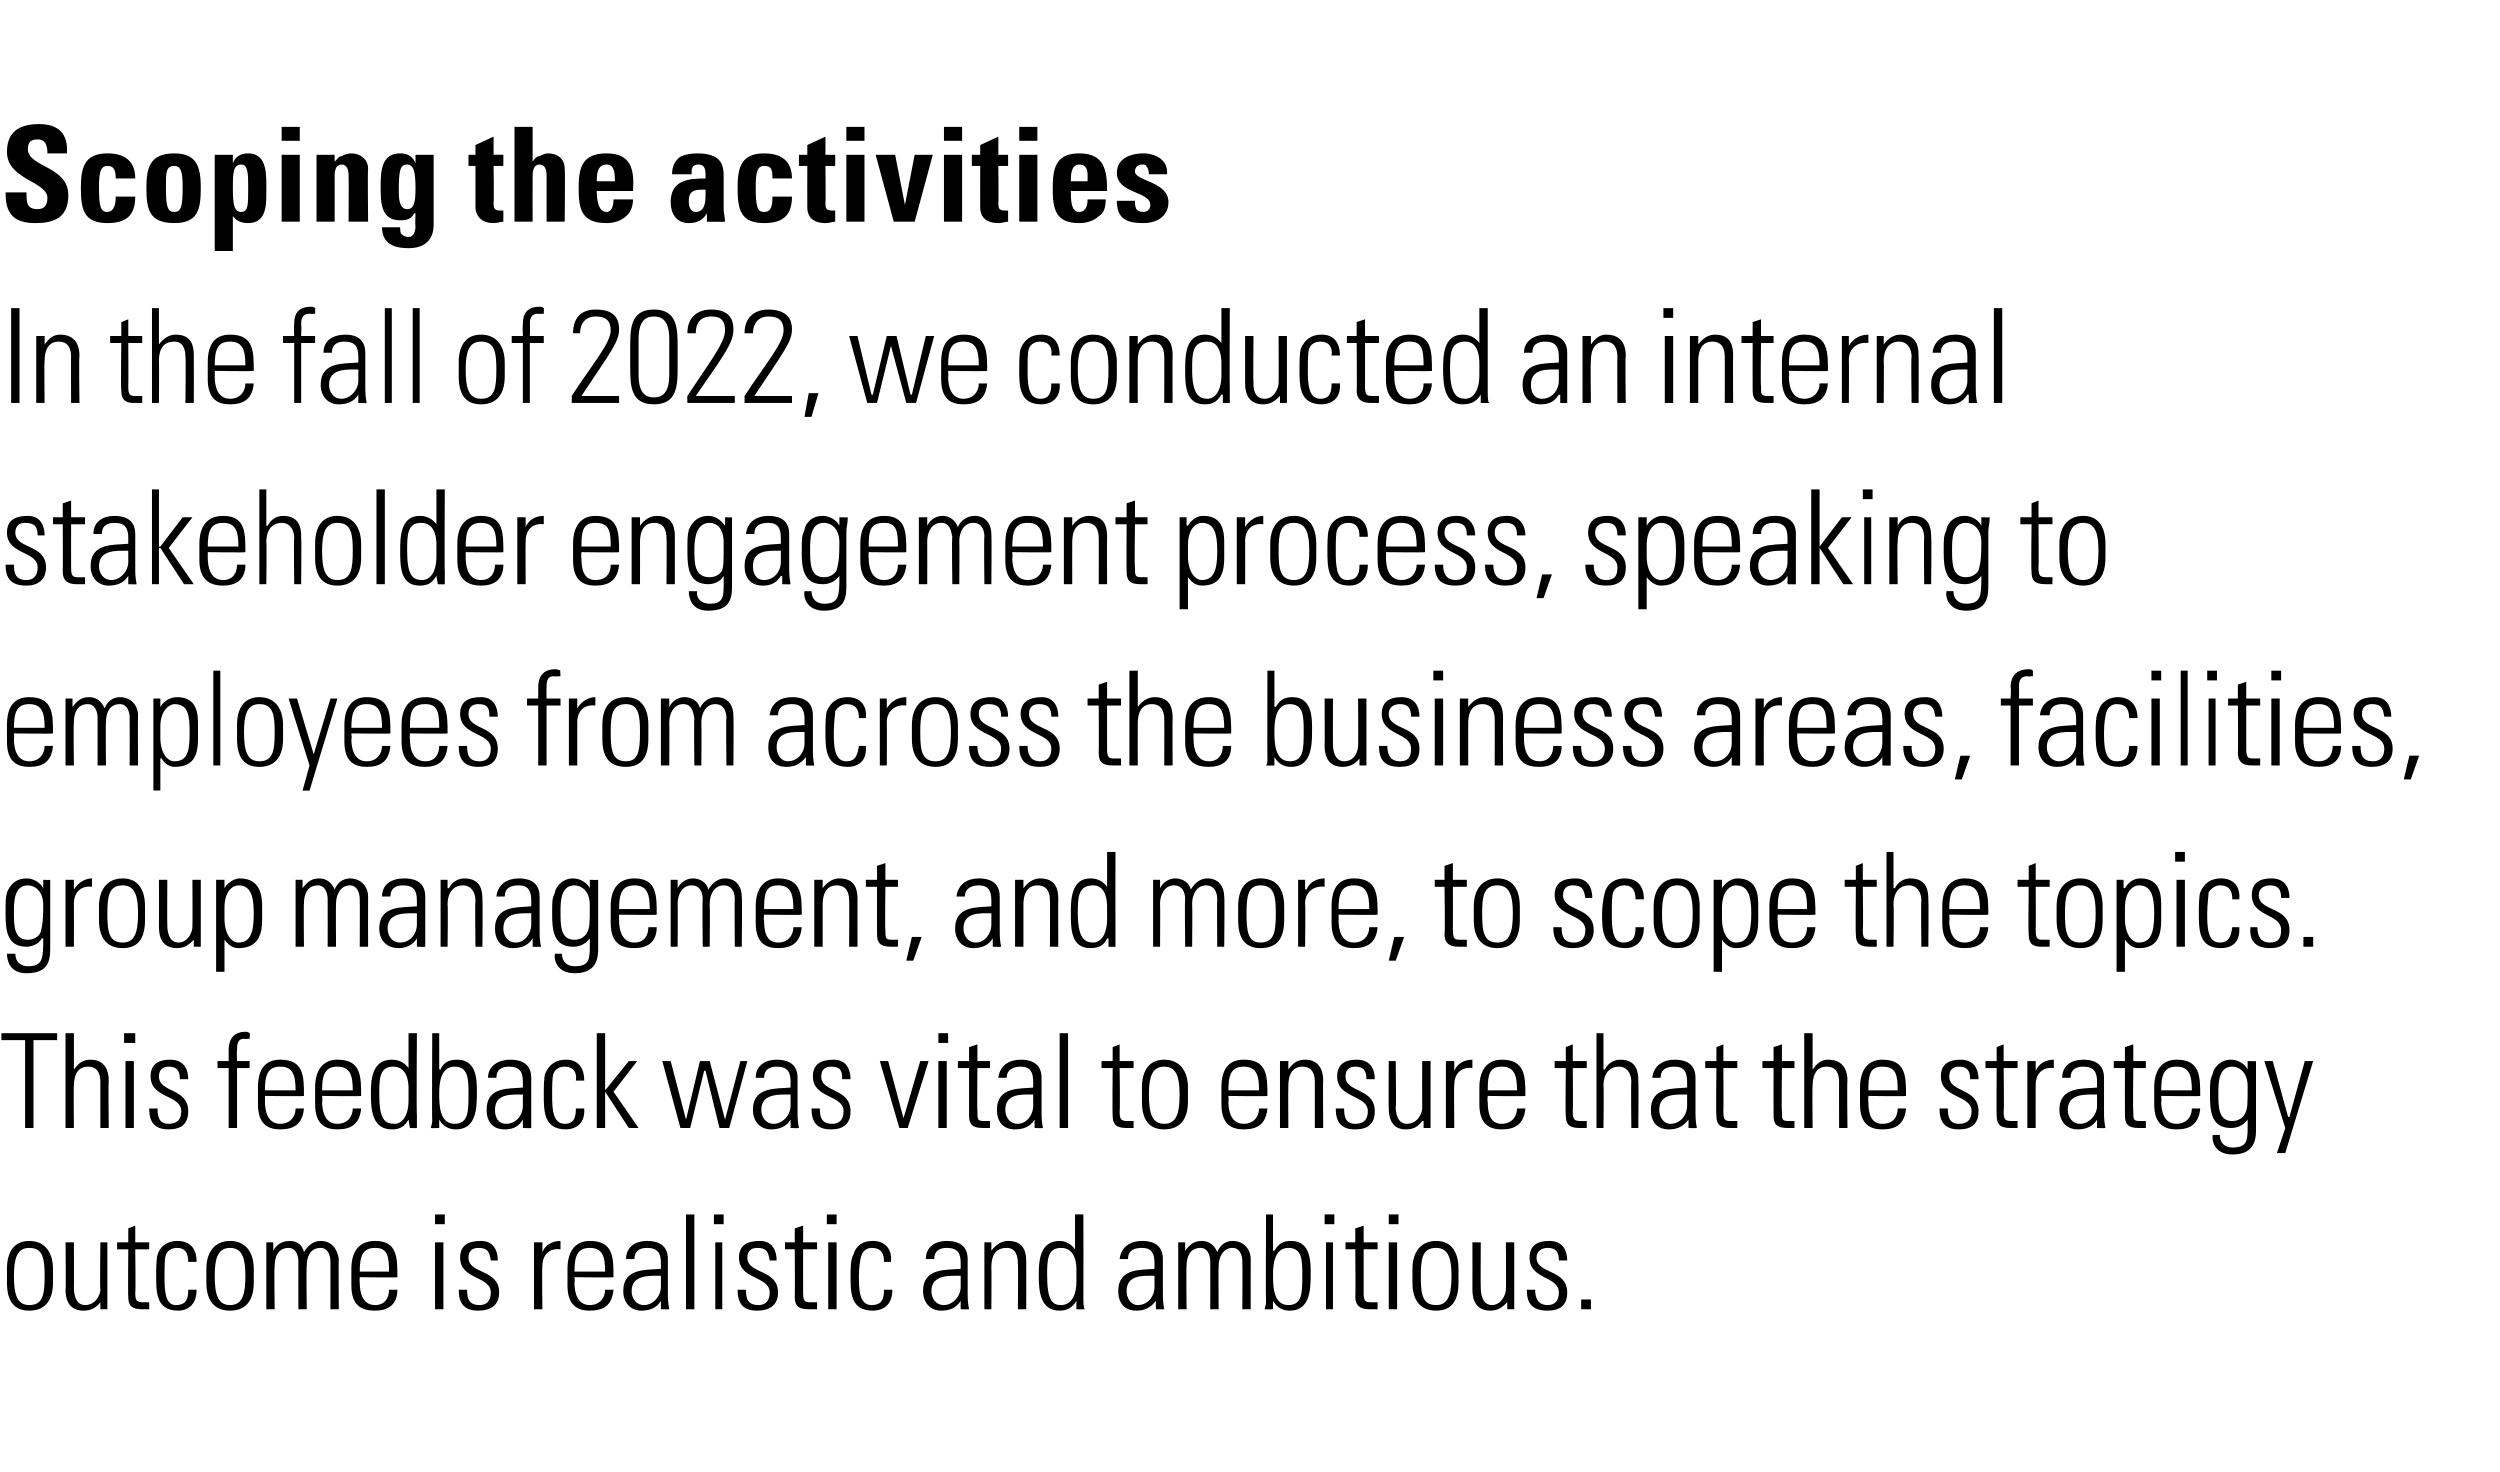 <?xml version="1.0" standalone="no"?><!DOCTYPE svg PUBLIC "-//W3C//DTD SVG 1.1//EN" "http://www.w3.org/Graphics/SVG/1.1/DTD/svg11.dtd"><svg xmlns="http://www.w3.org/2000/svg" version="1.1" width="179.3px" height="105.6px" viewBox="0 -1 179.3 105.6" style="top:-1px"><desc>Scoping the activities In the fall of 2022, we conducted an internal stakeholder engagement process, speaking to empl...</desc><defs/><g id="Polygon102804"><path d="m.5 91c0 0 0-1 0-1c0-1.2.5-2 1.6-2c1.1 0 1.7.8 1.7 2c0 0 0 1 0 1c0 1.3-.6 2-1.7 2c-1.1 0-1.6-.7-1.6-2zm.5-.5c0 1.3.2 2.1 1.1 2.1c1 0 1.1-.8 1.1-2.1c0-1.2-.1-2-1.1-2c-.9 0-1.1.8-1.1 2zm6.7-2.4l0 4.8l-.5 0l0-.5c0 0 .01-.02 0 0c-.3.4-.7.6-1.2.6c-1 0-1.3-.7-1.3-1.5c.04.01 0-3.4 0-3.4l.6 0c0 0 .01 3.32 0 3.3c0 .1 0 1.2.8 1.2c.8 0 1.1-.8 1.1-1.1c-.05 0 0-3.4 0-3.4l.5 0zm.7.5l0-.5l.8 0l0-1l.5-.2l0 1.2l1 0l0 .5l-1 0c0 0 .04 3.05 0 3.1c0 .6.1.7.6.7c.1 0 .3 0 .4 0c0 0 0 .5 0 .5c-.2 0-.4 0-.5 0c-.8 0-1-.3-1-.9c-.03 0 0-3.4 0-3.4l-.8 0zm5.1.9c0-.6-.2-1-.8-1c-.4 0-.7.2-.8.5c-.1.2-.1.9-.1 1.5c0 .9 0 2.1.8 2.1c.8 0 .9-.5.9-1.1c0 0 .6 0 .6 0c0 1.3-.9 1.5-1.3 1.5c-1.6 0-1.6-1.3-1.6-2.5c0-.4 0-1.2.1-1.5c.2-.7.8-1 1.4-1c.9 0 1.4.5 1.4 1.5c0 0-.6 0-.6 0zm1.3 1.5c0 0 0-1 0-1c0-1.2.6-2 1.7-2c1.1 0 1.7.8 1.7 2c0 0 0 1 0 1c0 1.3-.6 2-1.7 2c-1.1 0-1.7-.7-1.7-2zm.6-.5c0 1.3.2 2.1 1.1 2.1c.9 0 1.1-.8 1.1-2.1c0-1.2-.2-2-1.1-2c-.9 0-1.1.8-1.1 2zm4.3 2.4l-.6 0l0-4.8l.5 0l0 .6c0 0 .02.01 0 0c.2-.4.6-.7 1.2-.7c.5 0 .9.3 1 .8c.3-.5.7-.8 1.2-.8c.8 0 1.2.6 1.3 1.3c-.03.04 0 3.6 0 3.6l-.6 0c0 0 0-3.41 0-3.4c0-.5-.2-1-.7-1c-.8 0-1 .7-1 1.3c-.04.03 0 3.1 0 3.1l-.6 0c0 0-.01-3.41 0-3.4c0-.5-.2-1-.7-1c-.8 0-1 .7-1 1.3c-.05.03 0 3.1 0 3.1zm6.1-2.3c0 0-.02.41 0 .4c0 .7.2 1.6 1.1 1.6c.7 0 1-.5 1-1.1c0 0 .6 0 .6 0c0 1.1-.7 1.5-1.6 1.5c-.9 0-1.7-.3-1.7-1.8c0 0 0-1.2 0-1.2c0-1.3.6-2 1.7-2c1.6 0 1.6 1.2 1.6 2.6c.02.04-2.7 0-2.7 0zm2.1-.4c0-1.1-.1-1.7-1-1.7c-.9 0-1.1.6-1.1 1.7c0 0 2.1 0 2.1 0zm3.3 2.7l0-4.8l.6 0l0 4.8l-.6 0zm0-6.1l0-.7l.7 0l0 .7l-.7 0zm3.1 6.2c-1 0-1.4-.5-1.4-1.5c0 0 .6 0 .6 0c0 .6.1 1.1.9 1.1c.5 0 .8-.3.8-.9c0-1.2-2.2-.9-2.2-2.5c0-.9.6-1.2 1.5-1.2c.9 0 1.2.7 1.2 1.4c0 0-.5 0-.5 0c-.1-.6-.2-.9-.9-.9c-.4 0-.7.2-.7.7c0 1.2 2.2.8 2.2 2.5c0 .9-.6 1.3-1.5 1.3zm4.6-4.2c0 0-.02-.04 0 0c.2-.5.7-.8 1.3-.8c0 0 0 .6 0 .6c-.8-.1-1.3.4-1.3 1.2c-.04.03 0 3.1 0 3.1l-.6 0l0-4.8l.6 0l0 .7zm2.3 1.8c0 0 .05.41 0 .4c0 .7.2 1.6 1.1 1.6c.7 0 1.1-.5 1.1-1.1c0 0 .6 0 .6 0c-.1 1.1-.7 1.5-1.7 1.5c-.8 0-1.6-.3-1.6-1.8c0 0 0-1.2 0-1.2c0-1.3.6-2 1.6-2c1.7 0 1.7 1.2 1.7 2.6c-.01.04-2.8 0-2.8 0zm2.2-.4c0-1.1-.2-1.7-1.1-1.7c-.9 0-1.1.6-1.1 1.7c0 0 2.2 0 2.2 0zm4 .3c-.8 0-2.1-.1-2.1 1.1c0 .5.3 1 .9 1c.6 0 1.2-.6 1.2-1.3c0 0 0-.8 0-.8zm0 1.8c0 0-.01.03 0 0c-.3.5-.8.7-1.4.7c-.8 0-1.3-.6-1.3-1.4c0-1.7 1.7-1.5 2.7-1.6c0 0 0-.4 0-.4c0-.7-.2-1.1-1-1.1c-.5 0-.9.2-.9.8c0 0-.6 0-.6 0c0-.9.7-1.3 1.5-1.3c.5 0 1.5.1 1.5 1.3c0 0 0 2.4 0 2.4c0 .4 0 .7.1 1.2c-.01.02-.6 0-.6 0l0-.6zm1.8.6l0-6.8l.6 0l0 6.8l-.6 0zm2.1 0l0-4.8l.5 0l0 4.8l-.5 0zm-.1-6.1l0-.7l.7 0l0 .7l-.7 0zm3.1 6.2c-1 0-1.4-.5-1.4-1.5c0 0 .6 0 .6 0c0 .6.1 1.1.9 1.1c.5 0 .8-.3.8-.9c0-1.2-2.2-.9-2.2-2.5c0-.9.6-1.2 1.5-1.2c.9 0 1.2.7 1.2 1.4c0 0-.5 0-.5 0c-.1-.6-.2-.9-.9-.9c-.4 0-.7.2-.7.7c0 1.2 2.2.8 2.2 2.5c0 .9-.6 1.3-1.5 1.3zm2-4.4l0-.5l.7 0l0-1l.6-.2l0 1.2l1 0l0 .5l-1 0c0 0-.01 3.05 0 3.1c0 .6.1.7.5.7c.2 0 .3 0 .5 0c0 0 0 .5 0 .5c-.2 0-.4 0-.6 0c-.8 0-1-.3-1-.9c.02 0 0-3.4 0-3.4l-.7 0zm3.1 4.3l0-4.8l.6 0l0 4.8l-.6 0zm-.1-6.1l0-.7l.7 0l0 .7l-.7 0zm4.1 2.7c0-.6-.2-1-.9-1c-.3 0-.6.2-.7.5c-.1.2-.2.9-.2 1.5c0 .9 0 2.1.9 2.1c.8 0 .9-.5.9-1.1c0 0 .6 0 .6 0c0 1.3-.9 1.5-1.4 1.5c-1.6 0-1.6-1.3-1.6-2.5c0-.4 0-1.2.2-1.5c.2-.7.7-1 1.4-1c.8 0 1.4.5 1.3 1.5c0 0-.5 0-.5 0zm5.5 1c-.8 0-2.1-.1-2.1 1.1c0 .5.3 1 .9 1c.6 0 1.2-.6 1.2-1.3c0 0 0-.8 0-.8zm0 1.8c0 0-.01.03 0 0c-.3.5-.8.7-1.4.7c-.8 0-1.3-.6-1.3-1.4c0-1.7 1.7-1.5 2.7-1.6c0 0 0-.4 0-.4c0-.7-.2-1.1-1-1.1c-.5 0-.9.2-.9.8c0 0-.6 0-.6 0c0-.9.7-1.3 1.5-1.3c.5 0 1.5.1 1.5 1.3c0 0 0 2.4 0 2.4c0 .4 0 .7.1 1.2c0 .02-.6 0-.6 0l0-.6zm2.2.6l-.5 0l0-4.8l.5 0l0 .6c0 0 .04.01 0 0c.3-.4.7-.7 1.2-.7c1.2 0 1.3.9 1.3 1.5c.01.03 0 3.4 0 3.4l-.6 0c0 0 .04-3.34 0-3.3c0-.6-.2-1.1-.8-1.1c-.6 0-1.1.3-1.1 1.4c.02 0 0 3 0 3zm6.1-2c0 0 0-.8 0-.8c0-.3 0-1.6-1.1-1.6c-1 0-1 .9-1 2c0 1.8.4 2.1 1 2.1c.6 0 1.1-.5 1.1-1.7zm0 1.4c0 0-.03.02 0 0c-.3.5-.7.7-1.2.7c-1.4 0-1.5-1.4-1.5-2.5c0-.9 0-2.5 1.5-2.5c.4 0 .8.2 1.1.6c.03-.01 0 0 0 0l0-2.5l.6 0c0 0 .01 5.87 0 5.9c0 .4 0 .8.1.9c-.03.02-.6 0-.6 0l0-.6zm5.6-1.8c-.8 0-2-.1-2 1.1c0 .5.3 1 .8 1c.7 0 1.2-.6 1.2-1.3c0 0 0-.8 0-.8zm.1 1.8c0 0-.05.03 0 0c-.4.5-.8.7-1.4.7c-.9 0-1.3-.6-1.3-1.4c0-1.7 1.7-1.5 2.6-1.6c0 0 0-.4 0-.4c0-.7-.2-1.1-.9-1.1c-.6 0-1 .2-1 .8c0 0-.6 0-.6 0c.1-.9.8-1.3 1.6-1.3c.5 0 1.5.1 1.5 1.3c0 0 0 2.4 0 2.4c0 .4 0 .7.1 1.2c-.04.02-.6 0-.6 0l0-.6zm2.2.6l-.6 0l0-4.8l.5 0l0 .6c0 0 .03.01 0 0c.3-.4.6-.7 1.2-.7c.5 0 .9.3 1.1.8c.2-.5.6-.8 1.1-.8c.8 0 1.3.6 1.3 1.3c-.01.04 0 3.6 0 3.6l-.6 0c0 0 .02-3.41 0-3.4c0-.5-.2-1-.7-1c-.7 0-1 .7-1 1.3c-.02.03 0 3.1 0 3.1l-.6 0c0 0 .01-3.41 0-3.4c0-.5-.2-1-.7-1c-.8 0-1 .7-1 1.3c-.03.03 0 3.1 0 3.1zm7.3-.3c1 0 1-.9 1-2.1c0-1.1 0-2-1-2c-1 0-1.1 1.2-1.1 1.9c0 .8 0 2.2 1.1 2.2zm-1.7.3c0-.1.1-.3.1-.5c-.03.04 0-6.3 0-6.3l.5 0l0 2.6c0 0 .06-.02.1 0c.3-.5.6-.7 1.2-.7c1.5 0 1.4 1.7 1.4 2.5c0 1.1-.1 2.5-1.5 2.5c-.5 0-.9-.2-1.2-.7c.02.04 0 0 0 0l0 .6c0 0-.58.02-.6 0zm4.4 0l0-4.8l.5 0l0 4.8l-.5 0zm-.1-6.1l0-.7l.7 0l0 .7l-.7 0zm1.5 1.8l0-.5l.7 0l0-1l.6-.2l0 1.2l1 0l0 .5l-1 0c0 0 0 3.05 0 3.1c0 .6.1.7.5.7c.2 0 .3 0 .5 0c0 0 0 .5 0 .5c-.2 0-.4 0-.6 0c-.7 0-1-.3-1-.9c.03 0 0-3.4 0-3.4l-.7 0zm3.1 4.3l0-4.8l.6 0l0 4.8l-.6 0zm0-6.1l0-.7l.7 0l0 .7l-.7 0zm1.7 4.2c0 0 0-1 0-1c0-1.2.6-2 1.7-2c1.1 0 1.6.8 1.6 2c0 0 0 1 0 1c0 1.3-.5 2-1.6 2c-1.1 0-1.7-.7-1.7-2zm.6-.5c0 1.3.1 2.1 1.1 2.1c.9 0 1.1-.8 1.1-2.1c0-1.2-.2-2-1.1-2c-1 0-1.1.8-1.1 2zm6.7-2.4l0 4.8l-.5 0l0-.5c0 0-.02-.02 0 0c-.4.4-.7.6-1.2.6c-1 0-1.3-.7-1.3-1.5c.01.01 0-3.4 0-3.4l.6 0c0 0-.02 3.32 0 3.3c0 .1 0 1.2.8 1.2c.7 0 1-.8 1-1.1c.03 0 0-3.4 0-3.4l.6 0zm2.4 4.9c-1.1 0-1.5-.5-1.5-1.5c0 0 .6 0 .6 0c0 .6.2 1.1.9 1.1c.5 0 .8-.3.8-.9c0-1.2-2.1-.9-2.1-2.5c0-.9.6-1.2 1.4-1.2c1 0 1.3.7 1.3 1.4c0 0-.6 0-.6 0c0-.6-.2-.9-.8-.9c-.4 0-.8.2-.8.7c0 1.2 2.2.8 2.2 2.5c0 .9-.5 1.3-1.4 1.3zm2.4-.8l.7 0l0 .7l-.7 0l0-.7z" stroke="none" fill="#000"/></g><g id="Polygon102803"><path d="m1.8 73.6l-1.7 0l0-.5l4 0l0 .5l-1.7 0l0 6.3l-.6 0l0-6.3zm2.9 6.3l0-6.8l.6 0l0 2.6c0 0-.01.01 0 0c.3-.4.6-.7 1.2-.7c1.1 0 1.3.9 1.3 1.5c-.04.03 0 3.4 0 3.4l-.6 0c0 0-.01-3.34 0-3.3c0-.6-.2-1.1-.9-1.1c-.5 0-1 .3-1 1.4c-.03 0 0 3 0 3l-.6 0zm4.3 0l0-4.8l.6 0l0 4.8l-.6 0zm-.1-6.1l0-.7l.8 0l0 .7l-.8 0zm3.2 6.2c-1 0-1.4-.5-1.4-1.5c0 0 .6 0 .6 0c0 .6.1 1.1.8 1.1c.6 0 .9-.3.9-.9c0-1.2-2.2-.9-2.2-2.5c0-.9.6-1.2 1.4-1.2c1 0 1.3.7 1.3 1.4c0 0-.6 0-.6 0c0-.6-.2-.9-.8-.9c-.4 0-.7.2-.7.7c0 1.2 2.1.8 2.1 2.5c0 .9-.5 1.3-1.4 1.3zm4.3-4.4l-.8 0l0-.5l.8 0c0 0 0-.79 0-.8c0-.4.1-1.3 1.2-1.3c.1 0 .2 0 .3.1c.05-.04 0 .4 0 .4c0 0-.38.03-.4 0c-.5 0-.5.5-.5.8c-.03 0 0 .8 0 .8l.9 0l0 .5l-.9 0l0 4.3l-.6 0l0-4.3zm2.6 2c0 0 .02.41 0 .4c0 .7.2 1.6 1.1 1.6c.7 0 1.1-.5 1.1-1.1c0 0 .6 0 .6 0c-.1 1.1-.7 1.5-1.7 1.5c-.8 0-1.6-.3-1.6-1.8c0 0 0-1.2 0-1.2c0-1.3.5-2 1.6-2c1.7 0 1.7 1.2 1.7 2.6c-.04.04-2.8 0-2.8 0zm2.2-.4c0-1.1-.2-1.7-1.1-1.7c-.9 0-1.1.6-1.1 1.7c0 0 2.2 0 2.2 0zm1.9.4c0 0 .05.41 0 .4c0 .7.2 1.6 1.1 1.6c.7 0 1.1-.5 1.1-1.1c0 0 .6 0 .6 0c-.1 1.1-.7 1.5-1.7 1.5c-.8 0-1.6-.3-1.6-1.8c0 0 0-1.2 0-1.2c0-1.3.6-2 1.6-2c1.7 0 1.7 1.2 1.7 2.6c-.02.04-2.8 0-2.8 0zm2.2-.4c0-1.1-.2-1.7-1.1-1.7c-.9 0-1.1.6-1.1 1.7c0 0 2.2 0 2.2 0zm4 .7c0 0 0-.8 0-.8c0-.3 0-1.6-1.1-1.6c-1 0-1 .9-1 2c0 1.8.4 2.1 1.1 2.1c.5 0 1-.5 1-1.7zm0 1.4c0 0 .02.02 0 0c-.3.5-.6.7-1.2.7c-1.4 0-1.5-1.4-1.5-2.5c0-.9 0-2.5 1.5-2.5c.5 0 .9.2 1.2.6c-.03-.01 0 0 0 0l0-2.5l.6 0c0 0-.04 5.87 0 5.9c0 .4 0 .8 0 .9c.02.02-.5 0-.5 0l-.1-.6zm3.3.3c1 0 1-.9 1-2.1c0-1.1 0-2-1-2c-1 0-1.1 1.2-1.1 1.9c0 .8 0 2.2 1.1 2.2zm-1.7.3c0-.1.1-.3.1-.5c-.03.04 0-6.3 0-6.3l.5 0l0 2.6c0 0 .05-.02.1 0c.2-.5.6-.7 1.2-.7c1.5 0 1.4 1.7 1.4 2.5c0 1.1-.1 2.5-1.5 2.5c-.5 0-.9-.2-1.2-.7c.02.04 0 0 0 0l0 .6c0 0-.59.02-.6 0zm6.6-2.4c-.8 0-2-.1-2 1.1c0 .5.2 1 .8 1c.7 0 1.2-.6 1.2-1.3c0 0 0-.8 0-.8zm0 1.8c0 0 .03.03 0 0c-.3.5-.7.7-1.3.7c-.9 0-1.3-.6-1.3-1.4c0-1.7 1.6-1.5 2.6-1.6c0 0 0-.4 0-.4c0-.7-.2-1.1-1-1.1c-.5 0-.9.2-.9.8c0 0-.6 0-.6 0c0-.9.8-1.3 1.6-1.3c.5 0 1.5.1 1.5 1.3c0 0 0 2.4 0 2.4c0 .4 0 .7 0 1.2c.04.02-.6 0-.6 0l0-.6zm3.8-2.8c.1-.6-.2-1-.8-1c-.4 0-.7.2-.8.5c-.1.2-.1.9-.1 1.5c0 .9 0 2.1.9 2.1c.7 0 .8-.5.8-1.1c0 0 .6 0 .6 0c.1 1.3-.9 1.5-1.3 1.5c-1.6 0-1.6-1.3-1.6-2.5c0-.4 0-1.2.1-1.5c.3-.7.8-1 1.5-1c.8 0 1.3.5 1.3 1.5c0 0-.6 0-.6 0zm1.5-3.4l.6 0l0 4.1l0 0l1.7-2.1l.6 0l-1.7 2.2l1.8 2.6l-.7 0l-1.7-2.6l0 0l0 2.6l-.6 0l0-6.8zm4.7 2l.6 0l1.1 4.2l0 0l1-4.2l.7 0l1.1 4.2l0 0l1.1-4.2l.5 0l-1.3 4.8l-.7 0l-1-4.1l-.1 0l-1 4.1l-.7 0l-1.3-4.8zm9.2 2.4c-.8 0-2.1-.1-2.1 1.1c0 .5.3 1 .9 1c.6 0 1.2-.6 1.2-1.3c0 0 0-.8 0-.8zm0 1.8c0 0-.01.03 0 0c-.3.5-.8.7-1.4.7c-.8 0-1.3-.6-1.3-1.4c0-1.7 1.7-1.5 2.7-1.6c0 0 0-.4 0-.4c0-.7-.2-1.1-1-1.1c-.5 0-.9.2-.9.8c0 0-.6 0-.6 0c0-.9.7-1.3 1.5-1.3c.5 0 1.5.1 1.5 1.3c0 0 0 2.4 0 2.4c0 .4 0 .7.1 1.2c-.01.02-.6 0-.6 0l0-.6zm2.9.7c-1 0-1.4-.5-1.4-1.5c0 0 .6 0 .6 0c0 .6.1 1.1.9 1.1c.5 0 .8-.3.8-.9c0-1.2-2.2-.9-2.2-2.5c0-.9.6-1.2 1.5-1.2c.9 0 1.2.7 1.2 1.4c0 0-.6 0-.6 0c0-.6-.1-.9-.8-.9c-.4 0-.7.2-.7.7c0 1.2 2.1.8 2.1 2.5c0 .9-.5 1.3-1.4 1.3zm5.2-.8l0 0l1.2-4.1l.6 0l-1.5 4.8l-.6 0l-1.4-4.8l.6 0l1.1 4.1zm2.5.7l0-4.8l.6 0l0 4.8l-.6 0zm0-6.1l0-.7l.7 0l0 .7l-.7 0zm1.4 1.8l0-.5l.8 0l0-1l.6-.2l0 1.2l.9 0l0 .5l-.9 0c0 0-.03 3.05 0 3.1c0 .6 0 .7.5.7c.2 0 .3 0 .4 0c0 0 0 .5 0 .5c-.1 0-.3 0-.5 0c-.8 0-1-.3-1-.9c0 0 0-3.4 0-3.4l-.8 0zm5.4 1.9c-.8 0-2-.1-2 1.1c0 .5.3 1 .9 1c.6 0 1.1-.6 1.1-1.3c0 0 0-.8 0-.8zm.1 1.8c0 0-.04.03 0 0c-.3.5-.8.7-1.4.7c-.9 0-1.3-.6-1.3-1.4c0-1.7 1.7-1.5 2.6-1.6c0 0 0-.4 0-.4c0-.7-.2-1.1-.9-1.1c-.5 0-1 .2-1 .8c0 0-.6 0-.6 0c.1-.9.8-1.3 1.6-1.3c.5 0 1.5.1 1.5 1.3c0 0 0 2.4 0 2.4c0 .4 0 .7.1 1.2c-.03.02-.6 0-.6 0l0-.6zm1.8.6l0-6.8l.6 0l0 6.8l-.6 0zm3-4.3l0-.5l.8 0l0-1l.5-.2l0 1.2l1 0l0 .5l-1 0c0 0 .04 3.05 0 3.1c0 .6.1.7.6.7c.2 0 .3 0 .4 0c0 0 0 .5 0 .5c-.2 0-.4 0-.5 0c-.8 0-1-.3-1-.9c-.03 0 0-3.4 0-3.4l-.8 0zm2.9 2.4c0 0 0-1 0-1c0-1.2.5-2 1.6-2c1.1 0 1.7.8 1.7 2c0 0 0 1 0 1c0 1.3-.6 2-1.7 2c-1.1 0-1.6-.7-1.6-2zm.5-.5c0 1.3.2 2.1 1.1 2.1c.9 0 1.1-.8 1.1-2.1c0-1.2-.2-2-1.1-2c-.9 0-1.1.8-1.1 2zm5.7.1c0 0 .04.41 0 .4c0 .7.2 1.6 1.1 1.6c.7 0 1.1-.5 1.1-1.1c0 0 .6 0 .6 0c-.1 1.1-.7 1.5-1.7 1.5c-.8 0-1.6-.3-1.6-1.8c0 0 0-1.2 0-1.2c0-1.3.5-2 1.6-2c1.7 0 1.7 1.2 1.7 2.6c-.03.04-2.8 0-2.8 0zm2.2-.4c0-1.1-.2-1.7-1.1-1.7c-.9 0-1.1.6-1.1 1.7c0 0 2.2 0 2.2 0zm2.1 2.7l-.6 0l0-4.8l.6 0l0 .6c0 0 0 .01 0 0c.3-.4.6-.7 1.2-.7c1.1 0 1.3.9 1.3 1.5c-.03.03 0 3.4 0 3.4l-.6 0c0 0 0-3.34 0-3.3c0-.6-.2-1.1-.9-1.1c-.5 0-1 .3-1 1.4c-.02 0 0 3 0 3zm4.8.1c-1 0-1.4-.5-1.4-1.5c0 0 .6 0 .6 0c0 .6.1 1.1.8 1.1c.6 0 .9-.3.9-.9c0-1.2-2.2-.9-2.2-2.5c0-.9.6-1.2 1.4-1.2c1 0 1.3.7 1.3 1.4c0 0-.6 0-.6 0c0-.6-.2-.9-.8-.9c-.4 0-.7.2-.7.7c0 1.2 2.1.8 2.1 2.5c0 .9-.5 1.3-1.4 1.3zm5.4-4.9l0 4.8l-.5 0l0-.5c0 0-.05-.02-.1 0c-.3.4-.6.6-1.2.6c-.9 0-1.2-.7-1.2-1.5c-.02.01 0-3.4 0-3.4l.5 0c0 0 .05 3.32 0 3.3c0 .1 0 1.2.8 1.2c.8 0 1.1-.8 1.1-1.1c-.01 0 0-3.4 0-3.4l.6 0zm1.7.7c0 0-.01-.04 0 0c.2-.5.7-.8 1.3-.8c0 0 0 .6 0 .6c-.8-.1-1.3.4-1.3 1.2c-.03.03 0 3.1 0 3.1l-.6 0l0-4.8l.6 0l0 .7zm2.4 1.8c0 0-.05.41 0 .4c0 .7.1 1.6 1 1.6c.7 0 1.1-.5 1.1-1.1c0 0 .6 0 .6 0c-.1 1.1-.7 1.5-1.7 1.5c-.8 0-1.6-.3-1.6-1.8c0 0 0-1.2 0-1.2c0-1.3.6-2 1.6-2c1.7 0 1.7 1.2 1.7 2.6c-.01.04-2.7 0-2.7 0zm2.1-.4c0-1.1-.2-1.7-1.1-1.7c-.9 0-1 .6-1 1.7c0 0 2.1 0 2.1 0zm2.7-1.6l0-.5l.8 0l0-1l.5-.2l0 1.2l1 0l0 .5l-1 0c0 0 .03 3.05 0 3.1c0 .6.1.7.6.7c.1 0 .3 0 .4 0c0 0 0 .5 0 .5c-.2 0-.4 0-.5 0c-.8 0-1-.3-1-.9c-.04 0 0-3.4 0-3.4l-.8 0zm3 4.3l0-6.8l.5 0l0 2.6c0 0 .06.01.1 0c.2-.4.6-.7 1.1-.7c1.2 0 1.3.9 1.3 1.5c.03.03 0 3.4 0 3.4l-.5 0c0 0-.04-3.34 0-3.3c0-.6-.3-1.1-.9-1.1c-.5 0-1.1.3-1.1 1.4c.04 0 0 3 0 3l-.5 0zm6.5-2.4c-.8 0-2-.1-2 1.1c0 .5.3 1 .8 1c.7 0 1.2-.6 1.2-1.3c0 0 0-.8 0-.8zm.1 1.8c0 0-.05.03 0 0c-.4.5-.8.7-1.4.7c-.9 0-1.3-.6-1.3-1.4c0-1.7 1.7-1.5 2.6-1.6c0 0 0-.4 0-.4c0-.7-.2-1.1-.9-1.1c-.6 0-1 .2-1 .8c0 0-.6 0-.6 0c.1-.9.8-1.3 1.6-1.3c.5 0 1.5.1 1.5 1.3c0 0 0 2.4 0 2.4c0 .4 0 .7.1 1.2c-.04.02-.6 0-.6 0l0-.6zm1.2-3.7l0-.5l.8 0l0-1l.5-.2l0 1.2l1 0l0 .5l-1 0c0 0 .02 3.05 0 3.1c0 .6.1.7.5.7c.2 0 .4 0 .5 0c0 0 0 .5 0 .5c-.2 0-.4 0-.5 0c-.8 0-1-.3-1-.9c-.04 0 0-3.4 0-3.4l-.8 0zm4.1 0l0-.5l.8 0l0-1l.6-.2l0 1.2l.9 0l0 .5l-.9 0c0 0-.04 3.05 0 3.1c0 .6 0 .7.5.7c.2 0 .3 0 .4 0c0 0 0 .5 0 .5c-.1 0-.3 0-.5 0c-.8 0-1-.3-1-.9c-.01 0 0-3.4 0-3.4l-.8 0zm3 4.3l0-6.8l.6 0l0 2.6c0 0-.01.01 0 0c.3-.4.6-.7 1.1-.7c1.2 0 1.4.9 1.4 1.5c-.04.03 0 3.4 0 3.4l-.6 0c0 0-.01-3.34 0-3.3c0-.6-.2-1.1-.9-1.1c-.5 0-1 .3-1 1.4c-.03 0 0 3 0 3l-.6 0zm4.6-2.3c0 0-.03.41 0 .4c0 .7.1 1.6 1 1.6c.8 0 1.1-.5 1.1-1.1c0 0 .6 0 .6 0c-.1 1.1-.7 1.5-1.7 1.5c-.8 0-1.6-.3-1.6-1.8c0 0 0-1.2 0-1.2c0-1.3.6-2 1.6-2c1.7 0 1.7 1.2 1.7 2.6c0 .04-2.7 0-2.7 0zm2.1-.4c0-1.1-.1-1.7-1.1-1.7c-.9 0-1 .6-1 1.7c0 0 2.1 0 2.1 0zm4.4 2.8c-1 0-1.4-.5-1.4-1.5c0 0 .6 0 .6 0c0 .6.1 1.1.8 1.1c.6 0 .9-.3.9-.9c0-1.2-2.2-.9-2.2-2.5c0-.9.6-1.2 1.4-1.2c1 0 1.3.7 1.3 1.4c0 0-.6 0-.6 0c0-.6-.2-.9-.8-.9c-.4 0-.7.2-.7.7c0 1.2 2.1.8 2.1 2.5c0 .9-.5 1.3-1.4 1.3zm1.9-4.4l0-.5l.8 0l0-1l.5-.2l0 1.2l1 0l0 .5l-1 0c0 0 .05 3.05 0 3.1c0 .6.1.7.6.7c.2 0 .3 0 .4 0c0 0 0 .5 0 .5c-.2 0-.3 0-.5 0c-.8 0-1-.3-1-.9c-.02 0 0-3.4 0-3.4l-.8 0zm3.6.2c0 0 .01-.04 0 0c.2-.5.7-.8 1.3-.8c0 0 0 .6 0 .6c-.8-.1-1.3.4-1.3 1.2c-.01.03 0 3.1 0 3.1l-.6 0l0-4.8l.6 0l0 .7zm4.4 1.7c-.8 0-2.1-.1-2.1 1.1c0 .5.3 1 .9 1c.6 0 1.2-.6 1.2-1.3c0 0 0-.8 0-.8zm0 1.8c0 0-.01.03 0 0c-.3.5-.8.7-1.4.7c-.8 0-1.3-.6-1.3-1.4c0-1.7 1.7-1.5 2.7-1.6c0 0 0-.4 0-.4c0-.7-.2-1.1-1-1.1c-.5 0-.9.2-.9.8c0 0-.6 0-.6 0c0-.9.7-1.3 1.5-1.3c.5 0 1.5.1 1.5 1.3c0 0 0 2.4 0 2.4c0 .4 0 .7.1 1.2c0 .02-.6 0-.6 0l0-.6zm1.2-3.7l0-.5l.8 0l0-1l.6-.2l0 1.2l.9 0l0 .5l-.9 0c0 0-.04 3.05 0 3.1c0 .6 0 .7.5.7c.2 0 .3 0 .4 0c0 0 0 .5 0 .5c-.1 0-.3 0-.5 0c-.8 0-1-.3-1-.9c-.01 0 0-3.4 0-3.4l-.8 0zm3.4 2c0 0 .04.41 0 .4c0 .7.2 1.6 1.1 1.6c.7 0 1.1-.5 1.1-1.1c0 0 .6 0 .6 0c-.1 1.1-.7 1.5-1.7 1.5c-.8 0-1.6-.3-1.6-1.8c0 0 0-1.2 0-1.2c0-1.3.6-2 1.6-2c1.7 0 1.7 1.2 1.7 2.6c-.02.04-2.8 0-2.8 0zm2.2-.4c0-1.1-.2-1.7-1.1-1.7c-.9 0-1.1.6-1.1 1.7c0 0 2.2 0 2.2 0zm1.9.2c0 1 0 2 1 2c.5 0 .8-.3.9-.5c.2-.4.2-.6.2-2c0-1-.6-1.4-1.1-1.4c-1 0-1 1.2-1 1.9zm2.1-2.3c0 0 .59.02.6 0c0 .5 0 .7 0 1c0 0 0 4 0 4c0 1-.4 1.7-1.7 1.7c-1.2 0-1.5-.9-1.4-1.4c0 0 .5 0 .5 0c0 .6.4.9.9.9c1.2 0 1.1-.6 1.1-2c0 0 0 0 0 0c-.3.4-.7.6-1.2.6c-1.4 0-1.5-1.2-1.5-2.3c0-1.1 0-1.1.2-1.6c0-.2.4-1 1.3-1c.5 0 1 .3 1.2.7c.01 0 0 0 0 0l0-.6zm2.7 4.8l-1.5-4.8l.6 0l1.1 4l.1 0l1.1-4l.6 0l-2 6.6l-.6 0l.6-1.8z" stroke="none" fill="#000"/></g><g id="Polygon102802"><path d="m1 64.4c0 1 0 2 1 2c.5 0 .8-.3.9-.5c.1-.4.2-.6.2-2c0-1-.6-1.4-1.1-1.4c-1 0-1 1.2-1 1.9zm2.1-2.3c0 0 .55.02.5 0c0 .5 0 .7 0 1c0 0 0 4 0 4c0 1-.3 1.7-1.7 1.7c-1.2 0-1.4-.9-1.4-1.4c0 0 .6 0 .6 0c0 .6.4.9.9.9c1.1 0 1.1-.6 1.1-2c0 0-.1 0-.1 0c-.2.4-.7.6-1.1.6c-1.4 0-1.5-1.2-1.5-2.3c0-1.1 0-1.1.1-1.6c.1-.2.4-1 1.4-1c.5 0 1 .3 1.2.7c-.03 0 0 0 0 0l0-.6zm2.2.7c0 0 .03-.04 0 0c.3-.5.8-.8 1.3-.8c0 0 0 .6 0 .6c-.8-.1-1.3.4-1.3 1.2c.01.03 0 3.1 0 3.1l-.6 0l0-4.8l.6 0l0 .7zm1.8 2.2c0 0 0-1 0-1c0-1.2.6-2 1.7-2c1.1 0 1.6.8 1.6 2c0 0 0 1 0 1c0 1.3-.5 2-1.6 2c-1.1 0-1.7-.7-1.7-2zm.6-.5c0 1.3.1 2.1 1.1 2.1c.9 0 1.1-.8 1.1-2.1c0-1.2-.2-2-1.1-2c-1 0-1.1.8-1.1 2zm6.7-2.4l0 4.8l-.5 0l0-.5c0 0-.02-.02 0 0c-.4.4-.7.6-1.2.6c-1 0-1.3-.7-1.3-1.5c.01.01 0-3.4 0-3.4l.6 0c0 0-.02 3.32 0 3.3c0 .1 0 1.2.8 1.2c.7 0 1-.8 1-1.1c.02 0 0-3.4 0-3.4l.6 0zm1.7 2.8c0 1.1.5 1.7 1 1.7c.9 0 1.1-.8 1.1-2.1c0-1.2-.2-2-1.1-2c-.4 0-1 .4-1 1.6c0 0 0 .8 0 .8zm0-2.2c0 0-.02-.01 0 0c.3-.5.8-.7 1.1-.7c1.5 0 1.6 1.3 1.6 2c0 0 0 1 0 1c0 1.3-.5 2-1.7 2c-.4 0-.7-.2-1-.6c0-.02 0 0 0 0l0 2.3l-.6 0l0-6.6l.6 0l0 .6zm5.7 4.2l-.6 0l0-4.8l.5 0l0 .6c0 0 .03.01 0 0c.3-.4.6-.7 1.2-.7c.5 0 .9.3 1.1.8c.2-.5.6-.8 1.1-.8c.8 0 1.3.6 1.3 1.3c-.01.04 0 3.6 0 3.6l-.6 0c0 0 .02-3.41 0-3.4c0-.5-.2-1-.7-1c-.7 0-1 .7-1 1.3c-.02.03 0 3.1 0 3.1l-.6 0c0 0 .01-3.41 0-3.4c0-.5-.2-1-.7-1c-.8 0-1 .7-1 1.3c-.03.03 0 3.1 0 3.1zm8.1-2.4c-.8 0-2.1-.1-2.1 1.1c0 .5.3 1 .9 1c.7 0 1.2-.6 1.2-1.3c0 0 0-.8 0-.8zm0 1.8c0 0 .01.03 0 0c-.3.5-.8.7-1.3.7c-.9 0-1.4-.6-1.4-1.4c0-1.7 1.7-1.5 2.7-1.6c0 0 0-.4 0-.4c0-.7-.2-1.1-1-1.1c-.5 0-.9.2-.9.8c0 0-.6 0-.6 0c0-.9.7-1.3 1.6-1.3c.5 0 1.5.1 1.5 1.3c0 0 0 2.4 0 2.4c0 .4 0 .7 0 1.2c.02.02-.6 0-.6 0l0-.6zm2.2.6l-.5 0l0-4.8l.5 0l0 .6c0 0 .06.01.1 0c.2-.4.6-.7 1.1-.7c1.2 0 1.3.9 1.3 1.5c.03.03 0 3.4 0 3.4l-.5 0c0 0-.04-3.34 0-3.3c0-.6-.3-1.1-.9-1.1c-.5 0-1.1.3-1.1 1.4c.04 0 0 3 0 3zm6-2.4c-.8 0-2-.1-2 1.1c0 .5.3 1 .9 1c.6 0 1.1-.6 1.1-1.3c0 0 0-.8 0-.8zm.1 1.8c0 0-.04.03 0 0c-.3.5-.8.7-1.4.7c-.9 0-1.3-.6-1.3-1.4c0-1.7 1.7-1.5 2.6-1.6c0 0 0-.4 0-.4c0-.7-.2-1.1-.9-1.1c-.6 0-1 .2-1 .8c0 0-.6 0-.6 0c.1-.9.8-1.3 1.6-1.3c.5 0 1.5.1 1.5 1.3c0 0 0 2.4 0 2.4c0 .4 0 .7.1 1.2c-.04.02-.6 0-.6 0l0-.6zm2-1.9c0 1 0 2 1 2c.5 0 .8-.3.9-.5c.2-.4.2-.6.2-2c0-1-.6-1.4-1.1-1.4c-1 0-1 1.2-1 1.9zm2.1-2.3c0 0 .59.02.6 0c0 .5 0 .7 0 1c0 0 0 4 0 4c0 1-.4 1.7-1.7 1.7c-1.2 0-1.5-.9-1.4-1.4c0 0 .5 0 .5 0c0 .6.4.9.9.9c1.2 0 1.1-.6 1.1-2c0 0 0 0 0 0c-.3.4-.7.6-1.2.6c-1.4 0-1.5-1.2-1.5-2.3c0-1.1 0-1.1.2-1.6c0-.2.4-1 1.3-1c.5 0 1 .3 1.2.7c.01 0 0 0 0 0l0-.6zm2.1 2.5c0 0-.01.41 0 .4c0 .7.2 1.6 1.1 1.6c.7 0 1-.5 1-1.1c0 0 .6 0 .6 0c0 1.1-.7 1.5-1.6 1.5c-.9 0-1.7-.3-1.7-1.8c0 0 0-1.2 0-1.2c0-1.3.6-2 1.7-2c1.6 0 1.6 1.2 1.6 2.6c.02.04-2.7 0-2.7 0zm2.2-.4c0-1.1-.2-1.7-1.1-1.7c-.9 0-1.1.6-1.1 1.7c0 0 2.2 0 2.2 0zm2 2.7l-.5 0l0-4.8l.5 0l0 .6c0 0-.01.01 0 0c.2-.4.6-.7 1.1-.7c.5 0 1 .3 1.1.8c.3-.5.7-.8 1.2-.8c.8 0 1.2.6 1.2 1.3c.04.04 0 3.6 0 3.6l-.5 0c0 0-.03-3.41 0-3.4c0-.5-.2-1-.8-1c-.7 0-1 .7-1 1.3c.03.03 0 3.1 0 3.1l-.5 0c0 0-.04-3.41 0-3.4c0-.5-.2-1-.8-1c-.7 0-1 .7-1 1.3c.02.03 0 3.1 0 3.1zm6.2-2.3c0 0-.05.41 0 .4c0 .7.1 1.6 1 1.6c.7 0 1.1-.5 1.1-1.1c0 0 .6 0 .6 0c-.1 1.1-.7 1.5-1.7 1.5c-.8 0-1.6-.3-1.6-1.8c0 0 0-1.2 0-1.2c0-1.3.6-2 1.6-2c1.7 0 1.7 1.2 1.7 2.6c-.01.04-2.7 0-2.7 0zm2.1-.4c0-1.1-.2-1.7-1.1-1.7c-.9 0-1 .6-1 1.7c0 0 2.1 0 2.1 0zm2.1 2.7l-.6 0l0-4.8l.6 0l0 .6c0 0 .02.01 0 0c.3-.4.7-.7 1.2-.7c1.2 0 1.3.9 1.3 1.5c-.01.03 0 3.4 0 3.4l-.6 0c0 0 .02-3.34 0-3.3c0-.6-.2-1.1-.9-1.1c-.5 0-1 .3-1 1.4c0 0 0 3 0 3zm3.1-4.3l0-.5l.8 0l0-1l.6-.2l0 1.2l.9 0l0 .5l-.9 0c0 0-.04 3.05 0 3.1c0 .6 0 .7.5.7c.2 0 .3 0 .4 0c0 0 0 .5 0 .5c-.1 0-.3 0-.5 0c-.8 0-1-.3-1-.9c-.01 0 0-3.4 0-3.4l-.8 0zm3.3 3.6l.7 0l-.6 1.7l-.5 0l.4-1.7zm5.7-1.7c-.8 0-2-.1-2 1.1c0 .5.3 1 .9 1c.6 0 1.1-.6 1.1-1.3c0 0 0-.8 0-.8zm.1 1.8c0 0-.04.03 0 0c-.3.5-.8.7-1.4.7c-.8 0-1.3-.6-1.3-1.4c0-1.7 1.7-1.5 2.6-1.6c0 0 0-.4 0-.4c0-.7-.2-1.1-.9-1.1c-.5 0-1 .2-1 .8c0 0-.6 0-.6 0c.1-.9.8-1.3 1.6-1.3c.5 0 1.5.1 1.5 1.3c0 0 0 2.4 0 2.4c0 .4 0 .7.1 1.2c-.03.02-.6 0-.6 0l0-.6zm2.2.6l-.6 0l0-4.8l.6 0l0 .6c0 0 .01.01 0 0c.3-.4.7-.7 1.2-.7c1.2 0 1.3.9 1.3 1.5c-.02.03 0 3.4 0 3.4l-.6 0c0 0 .02-3.34 0-3.3c0-.6-.2-1.1-.9-1.1c-.5 0-1 .3-1 1.4c0 0 0 3 0 3zm6-2c0 0 0-.8 0-.8c0-.3 0-1.6-1-1.6c-1.1 0-1.1.9-1.1 2c0 1.8.5 2.1 1.1 2.1c.5 0 1-.5 1-1.7zm.1 1.4c0 0-.05.02-.1 0c-.2.5-.6.7-1.2.7c-1.4 0-1.4-1.4-1.4-2.5c0-.9 0-2.5 1.4-2.5c.5 0 .9.2 1.2.6c0-.01 0 0 0 0l0-2.5l.6 0c0 0-.01 5.87 0 5.9c0 .4 0 .8 0 .9c.05.02-.5 0-.5 0l0-.6zm3.7.6l-.5 0l0-4.8l.5 0l0 .6c0 0-.01.01 0 0c.2-.4.6-.7 1.1-.7c.5 0 1 .3 1.1.8c.3-.5.7-.8 1.2-.8c.8 0 1.2.6 1.2 1.3c.04.04 0 3.6 0 3.6l-.5 0c0 0-.03-3.41 0-3.4c0-.5-.2-1-.8-1c-.7 0-1 .7-1 1.3c.03.03 0 3.1 0 3.1l-.5 0c0 0-.04-3.41 0-3.4c0-.5-.2-1-.8-1c-.7 0-1 .7-1 1.3c.02.03 0 3.1 0 3.1zm5.6-1.9c0 0 0-1 0-1c0-1.2.5-2 1.6-2c1.2 0 1.7.8 1.7 2c0 0 0 1 0 1c0 1.3-.5 2-1.7 2c-1.1 0-1.6-.7-1.6-2zm.6-.5c0 1.3.1 2.1 1 2.1c1 0 1.1-.8 1.1-2.1c0-1.2-.1-2-1.1-2c-.9 0-1 .8-1 2zm4.2-1.7c0 0 .06-.04.1 0c.2-.5.7-.8 1.3-.8c0 0 0 .6 0 .6c-.8-.1-1.4.4-1.4 1.2c.04.03 0 3.1 0 3.1l-.5 0l0-4.8l.5 0l0 .7zm2.4 1.8c0 0 .02.41 0 .4c0 .7.2 1.6 1.1 1.6c.7 0 1.1-.5 1.1-1.1c0 0 .6 0 .6 0c-.1 1.1-.7 1.5-1.7 1.5c-.8 0-1.6-.3-1.6-1.8c0 0 0-1.2 0-1.2c0-1.3.5-2 1.6-2c1.7 0 1.7 1.2 1.7 2.6c-.04.04-2.8 0-2.8 0zm2.2-.4c0-1.1-.2-1.7-1.1-1.7c-.9 0-1.1.6-1.1 1.7c0 0 2.2 0 2.2 0zm1.8 2l.7 0l-.6 1.7l-.5 0l.4-1.7zm2.9-3.6l0-.5l.7 0l0-1l.6-.2l0 1.2l1 0l0 .5l-1 0c0 0 .01 3.05 0 3.1c0 .6.1.7.5.7c.2 0 .4 0 .5 0c0 0 0 .5 0 .5c-.2 0-.4 0-.6 0c-.7 0-1-.3-1-.9c.05 0 0-3.4 0-3.4l-.7 0zm2.8 2.4c0 0 0-1 0-1c0-1.2.6-2 1.7-2c1.1 0 1.6.8 1.6 2c0 0 0 1 0 1c0 1.3-.5 2-1.6 2c-1.1 0-1.7-.7-1.7-2zm.6-.5c0 1.3.1 2.1 1.1 2.1c.9 0 1.1-.8 1.1-2.1c0-1.2-.2-2-1.1-2c-1 0-1.1.8-1.1 2zm6.5 2.5c-1 0-1.4-.5-1.4-1.5c0 0 .6 0 .6 0c0 .6.1 1.1.9 1.1c.5 0 .8-.3.8-.9c0-1.2-2.2-.9-2.2-2.5c0-.9.6-1.2 1.5-1.2c.9 0 1.2.7 1.2 1.4c0 0-.5 0-.5 0c-.1-.6-.2-.9-.9-.9c-.4 0-.7.2-.7.7c0 1.2 2.2.8 2.2 2.5c0 .9-.6 1.3-1.5 1.3zm4.5-3.5c0-.6-.2-1-.8-1c-.4 0-.7.2-.8.5c-.1.2-.1.9-.1 1.5c0 .9 0 2.1.8 2.1c.8 0 .9-.5.9-1.1c0 0 .6 0 .6 0c0 1.3-.9 1.5-1.3 1.5c-1.7 0-1.7-1.3-1.7-2.5c0-.4.1-1.2.2-1.5c.2-.7.8-1 1.4-1c.9 0 1.4.5 1.4 1.5c0 0-.6 0-.6 0zm1.3 1.5c0 0 0-1 0-1c0-1.2.6-2 1.7-2c1.1 0 1.6.8 1.6 2c0 0 0 1 0 1c0 1.3-.5 2-1.6 2c-1.1 0-1.7-.7-1.7-2zm.6-.5c0 1.3.2 2.1 1.1 2.1c.9 0 1.1-.8 1.1-2.1c0-1.2-.2-2-1.1-2c-.9 0-1.1.8-1.1 2zm4.3.4c0 1.1.5 1.7 1 1.7c.9 0 1.1-.8 1.1-2.1c0-1.2-.2-2-1.1-2c-.4 0-1 .4-1 1.6c0 0 0 .8 0 .8zm0-2.2c0 0-.02-.01 0 0c.3-.5.8-.7 1.1-.7c1.5 0 1.5 1.3 1.5 2c0 0 0 1 0 1c0 1.3-.4 2-1.6 2c-.4 0-.7-.2-1-.6c0-.02 0 0 0 0l0 2.3l-.6 0l0-6.6l.6 0l0 .6zm4 1.9c0 0-.04.41 0 .4c0 .7.1 1.6 1 1.6c.8 0 1.1-.5 1.1-1.1c0 0 .6 0 .6 0c-.1 1.1-.7 1.5-1.7 1.5c-.8 0-1.6-.3-1.6-1.8c0 0 0-1.2 0-1.2c0-1.3.6-2 1.6-2c1.7 0 1.7 1.2 1.7 2.6c-.01.04-2.7 0-2.7 0zm2.1-.4c0-1.1-.1-1.7-1.1-1.7c-.9 0-1 .6-1 1.7c0 0 2.1 0 2.1 0zm2.7-1.6l0-.5l.8 0l0-1l.5-.2l0 1.2l1 0l0 .5l-1 0c0 0 .04 3.05 0 3.1c0 .6.1.7.6.7c.1 0 .3 0 .4 0c0 0 0 .5 0 .5c-.2 0-.4 0-.5 0c-.8 0-1-.3-1-.9c-.03 0 0-3.4 0-3.4l-.8 0zm3 4.3l0-6.8l.5 0l0 2.6c0 0 .06.01.1 0c.2-.4.6-.7 1.1-.7c1.2 0 1.3.9 1.3 1.5c.03.03 0 3.4 0 3.4l-.5 0c0 0-.04-3.34 0-3.3c0-.6-.3-1.1-.9-1.1c-.5 0-1.1.3-1.1 1.4c.04 0 0 3 0 3l-.5 0zm4.5-2.3c0 0 .04.41 0 .4c0 .7.2 1.6 1.1 1.6c.7 0 1.1-.5 1.1-1.1c0 0 .6 0 .6 0c-.1 1.1-.7 1.5-1.7 1.5c-.8 0-1.6-.3-1.6-1.8c0 0 0-1.2 0-1.2c0-1.3.6-2 1.6-2c1.7 0 1.7 1.2 1.7 2.6c-.02.04-2.8 0-2.8 0zm2.2-.4c0-1.1-.2-1.7-1.1-1.7c-.9 0-1.1.6-1.1 1.7c0 0 2.2 0 2.2 0zm2.7-1.6l0-.5l.8 0l0-1l.5-.2l0 1.2l1 0l0 .5l-1 0c0 0 .02 3.05 0 3.1c0 .6.1.7.5.7c.2 0 .4 0 .5 0c0 0 0 .5 0 .5c-.2 0-.4 0-.6 0c-.7 0-.9-.3-.9-.9c-.05 0 0-3.4 0-3.4l-.8 0zm2.8 2.4c0 0 0-1 0-1c0-1.2.6-2 1.7-2c1.1 0 1.6.8 1.6 2c0 0 0 1 0 1c0 1.3-.5 2-1.6 2c-1.1 0-1.7-.7-1.7-2zm.6-.5c0 1.3.1 2.1 1.1 2.1c.9 0 1.1-.8 1.1-2.1c0-1.2-.2-2-1.1-2c-1 0-1.1.8-1.1 2zm4.3.4c0 1.1.5 1.7 1 1.7c.9 0 1.1-.8 1.1-2.1c0-1.2-.2-2-1.1-2c-.4 0-1 .4-1 1.6c0 0 0 .8 0 .8zm-.1-2.2c0 0 .07-.01.1 0c.3-.5.7-.7 1.1-.7c1.5 0 1.5 1.3 1.5 2c0 0 0 1 0 1c0 1.3-.4 2-1.6 2c-.4 0-.7-.2-1-.6c-.01-.02 0 0 0 0l0 2.3l-.6 0l0-6.6l.5 0l0 .6zm3.8 4.2l0-4.8l.6 0l0 4.8l-.6 0zm-.1-6.1l0-.7l.7 0l0 .7l-.7 0zm4.1 2.7c0-.6-.2-1-.9-1c-.3 0-.6.2-.8.5c0 .2-.1.9-.1 1.5c0 .9 0 2.1.9 2.1c.7 0 .8-.5.9-1.1c0 0 .5 0 .5 0c.1 1.3-.8 1.5-1.3 1.5c-1.6 0-1.6-1.3-1.6-2.5c0-.4 0-1.2.1-1.5c.3-.7.8-1 1.5-1c.8 0 1.4.5 1.3 1.5c0 0-.5 0-.5 0zm2.7 3.5c-1 0-1.5-.5-1.4-1.5c0 0 .5 0 .5 0c0 .6.2 1.1.9 1.1c.6 0 .8-.3.8-.9c0-1.2-2.1-.9-2.1-2.5c0-.9.6-1.2 1.4-1.2c1 0 1.3.7 1.3 1.4c0 0-.6 0-.6 0c0-.6-.2-.9-.8-.9c-.4 0-.8.2-.8.7c0 1.2 2.2.8 2.2 2.5c0 .9-.5 1.3-1.4 1.3zm2.4-.8l.7 0l0 .7l-.7 0l0-.7z" stroke="none" fill="#000"/></g><g id="Polygon102801"><path d="m1 51.6c0 0 .03.41 0 .4c0 .7.2 1.6 1.1 1.6c.7 0 1.1-.5 1.1-1.1c0 0 .6 0 .6 0c-.1 1.1-.7 1.5-1.7 1.5c-.8 0-1.6-.3-1.6-1.8c0 0 0-1.2 0-1.2c0-1.3.5-2 1.6-2c1.7 0 1.7 1.2 1.7 2.6c-.04.04-2.8 0-2.8 0zm2.2-.4c0-1.1-.2-1.7-1.1-1.7c-.9 0-1.1.6-1.1 1.7c0 0 2.2 0 2.2 0zm2.1 2.7l-.6 0l0-4.8l.5 0l0 .6c0 0 .02.01 0 0c.3-.4.6-.7 1.2-.7c.5 0 .9.3 1.1.8c.2-.5.6-.8 1.1-.8c.8 0 1.3.6 1.3 1.3c-.02.04 0 3.6 0 3.6l-.6 0c0 0 .01-3.41 0-3.4c0-.5-.2-1-.7-1c-.8 0-1 .7-1 1.3c-.03.03 0 3.1 0 3.1l-.6 0c0 0 0-3.41 0-3.4c0-.5-.2-1-.7-1c-.8 0-1 .7-1 1.3c-.04.03 0 3.1 0 3.1zm6.2-2c0 1.1.5 1.7 1 1.7c1 0 1.1-.8 1.1-2.1c0-1.2-.1-2-1.1-2c-.3 0-1 .4-1 1.6c0 0 0 .8 0 .8zm0-2.2c0 0 .03-.01 0 0c.3-.5.8-.7 1.2-.7c1.5 0 1.5 1.3 1.5 2c0 0 0 1 0 1c0 1.3-.4 2-1.7 2c-.3 0-.7-.2-.9-.6c-.05-.02-.1 0-.1 0l0 2.3l-.5 0l0-6.6l.5 0l0 .6zm3.8 4.2l0-6.8l.5 0l0 6.8l-.5 0zm1.7-1.9c0 0 0-1 0-1c0-1.2.5-2 1.6-2c1.1 0 1.7.8 1.7 2c0 0 0 1 0 1c0 1.3-.6 2-1.7 2c-1.1 0-1.6-.7-1.6-2zm.5-.5c0 1.3.2 2.1 1.1 2.1c1 0 1.1-.8 1.1-2.1c0-1.2-.1-2-1.1-2c-.9 0-1.1.8-1.1 2zm4.7 2.4l-1.5-4.8l.6 0l1.2 4l0 0l1.2-4l.5 0l-2 6.6l-.5 0l.5-1.8zm3-2.3c0 0 .05.41 0 .4c0 .7.2 1.6 1.1 1.6c.7 0 1.1-.5 1.1-1.1c0 0 .6 0 .6 0c-.1 1.1-.7 1.5-1.7 1.5c-.8 0-1.6-.3-1.6-1.8c0 0 0-1.2 0-1.2c0-1.3.6-2 1.6-2c1.7 0 1.7 1.2 1.7 2.6c-.01.04-2.8 0-2.8 0zm2.2-.4c0-1.1-.2-1.7-1.1-1.7c-.9 0-1.1.6-1.1 1.7c0 0 2.2 0 2.2 0zm2 .4c0 0-.03.41 0 .4c0 .7.2 1.6 1.1 1.6c.7 0 1-.5 1-1.1c0 0 .6 0 .6 0c-.1 1.1-.7 1.5-1.6 1.5c-.9 0-1.7-.3-1.7-1.8c0 0 0-1.2 0-1.2c0-1.3.6-2 1.7-2c1.6 0 1.6 1.2 1.6 2.6c.01.04-2.7 0-2.7 0zm2.1-.4c0-1.1-.1-1.7-1-1.7c-1 0-1.1.6-1.1 1.7c0 0 2.1 0 2.1 0zm2.8 2.8c-1 0-1.4-.5-1.4-1.5c0 0 .6 0 .6 0c0 .6.1 1.1.9 1.1c.5 0 .8-.3.8-.9c0-1.2-2.2-.9-2.2-2.5c0-.9.6-1.2 1.5-1.2c.9 0 1.2.7 1.2 1.4c0 0-.6 0-.6 0c0-.6-.1-.9-.8-.9c-.4 0-.7.2-.7.7c0 1.2 2.1.8 2.1 2.5c0 .9-.5 1.3-1.4 1.3zm4.3-4.4l-.8 0l0-.5l.8 0c0 0 .01-.79 0-.8c0-.4.1-1.3 1.2-1.3c.1 0 .2 0 .4.1c-.04-.04 0 .4 0 .4c0 0-.47.03-.5 0c-.5 0-.5.5-.5.8c-.02 0 0 .8 0 .8l1 0l0 .5l-1 0l0 4.3l-.6 0l0-4.3zm2.8.2c0 0 .01-.04 0 0c.3-.5.8-.8 1.3-.8c0 0 0 .6 0 .6c-.8-.1-1.3.4-1.3 1.2c0 .03 0 3.1 0 3.1l-.6 0l0-4.8l.6 0l0 .7zm1.8 2.2c0 0 0-1 0-1c0-1.2.5-2 1.7-2c1.1 0 1.6.8 1.6 2c0 0 0 1 0 1c0 1.3-.5 2-1.6 2c-1.2 0-1.7-.7-1.7-2zm.6-.5c0 1.3.1 2.1 1.1 2.1c.9 0 1-.8 1-2.1c0-1.2-.1-2-1-2c-1 0-1.1.8-1.1 2zm4.2 2.4l-.6 0l0-4.8l.6 0l0 .6c0 0-.02.01 0 0c.2-.4.6-.7 1.1-.7c.5 0 1 .3 1.1.8c.2-.5.7-.8 1.2-.8c.8 0 1.2.6 1.2 1.3c.03.04 0 3.6 0 3.6l-.5 0c0 0-.04-3.41 0-3.4c0-.5-.2-1-.8-1c-.7 0-1 .7-1 1.3c.03.03 0 3.1 0 3.1l-.5 0c0 0-.04-3.41 0-3.4c-.1-.5-.2-1-.8-1c-.7 0-1 .7-1 1.3c.02.03 0 3.1 0 3.1zm9.7-2.4c-.8 0-2-.1-2 1.1c0 .5.3 1 .8 1c.7 0 1.2-.6 1.2-1.3c0 0 0-.8 0-.8zm.1 1.8c0 0-.05.03 0 0c-.4.5-.8.7-1.4.7c-.9 0-1.3-.6-1.3-1.4c0-1.7 1.7-1.5 2.6-1.6c0 0 0-.4 0-.4c0-.7-.2-1.1-.9-1.1c-.6 0-1 .2-1 .8c0 0-.6 0-.6 0c.1-.9.8-1.3 1.6-1.3c.5 0 1.5.1 1.5 1.3c0 0 0 2.4 0 2.4c0 .4 0 .7.1 1.2c-.04.02-.6 0-.6 0l0-.6zm3.8-2.8c0-.6-.2-1-.9-1c-.3 0-.6.2-.8.5c0 .2-.1.9-.1 1.5c0 .9 0 2.1.9 2.1c.7 0 .8-.5.9-1.1c0 0 .5 0 .5 0c.1 1.3-.8 1.5-1.3 1.5c-1.6 0-1.6-1.3-1.6-2.5c0-.4 0-1.2.1-1.5c.3-.7.8-1 1.5-1c.8 0 1.4.5 1.3 1.5c0 0-.5 0-.5 0zm2-.7c0 0 .04-.04 0 0c.3-.5.8-.8 1.4-.8c0 0 0 .6 0 .6c-.8-.1-1.4.4-1.4 1.2c.02.03 0 3.1 0 3.1l-.5 0l0-4.8l.5 0l0 .7zm1.8 2.2c0 0 0-1 0-1c0-1.2.6-2 1.7-2c1.1 0 1.6.8 1.6 2c0 0 0 1 0 1c0 1.3-.5 2-1.6 2c-1.1 0-1.7-.7-1.7-2zm.6-.5c0 1.3.1 2.1 1.1 2.1c.9 0 1.1-.8 1.1-2.1c0-1.2-.2-2-1.1-2c-1 0-1.1.8-1.1 2zm5 2.5c-1.1 0-1.5-.5-1.5-1.5c0 0 .6 0 .6 0c0 .6.2 1.1.9 1.1c.5 0 .8-.3.8-.9c0-1.2-2.2-.9-2.2-2.5c0-.9.7-1.2 1.5-1.2c.9 0 1.2.7 1.2 1.4c0 0-.5 0-.5 0c0-.6-.2-.9-.9-.9c-.4 0-.7.2-.7.7c0 1.2 2.2.8 2.2 2.5c0 .9-.6 1.3-1.4 1.3zm3.6 0c-1.1 0-1.5-.5-1.5-1.5c0 0 .6 0 .6 0c0 .6.2 1.1.9 1.1c.5 0 .8-.3.8-.9c0-1.2-2.2-.9-2.2-2.5c0-.9.7-1.2 1.5-1.2c.9 0 1.2.7 1.2 1.4c0 0-.5 0-.5 0c0-.6-.2-.9-.9-.9c-.4 0-.7.2-.7.7c0 1.2 2.2.8 2.2 2.5c0 .9-.6 1.3-1.4 1.3zm3.4-4.4l0-.5l.8 0l0-1l.6-.2l0 1.2l1 0l0 .5l-1 0c0 0-.01 3.05 0 3.1c0 .6.1.7.5.7c.2 0 .3 0 .5 0c0 0 0 .5 0 .5c-.2 0-.4 0-.6 0c-.8 0-1-.3-1-.9c.02 0 0-3.4 0-3.4l-.8 0zm3 4.3l0-6.8l.6 0l0 2.6c0 0 .01.01 0 0c.3-.4.7-.7 1.2-.7c1.2 0 1.3.9 1.3 1.5c-.02.03 0 3.4 0 3.4l-.6 0c0 0 .01-3.34 0-3.3c0-.6-.2-1.1-.9-1.1c-.5 0-1 .3-1 1.4c-.01 0 0 3 0 3l-.6 0zm4.6-2.3c0 0-.01.41 0 .4c0 .7.2 1.6 1.1 1.6c.7 0 1-.5 1-1.1c0 0 .6 0 .6 0c0 1.1-.7 1.5-1.6 1.5c-.9 0-1.7-.3-1.7-1.8c0 0 0-1.2 0-1.2c0-1.3.6-2 1.7-2c1.6 0 1.6 1.2 1.6 2.6c.03.04-2.7 0-2.7 0zm2.2-.4c0-1.1-.2-1.7-1.1-1.7c-.9 0-1.1.6-1.1 1.7c0 0 2.2 0 2.2 0zm4.7 2.4c1 0 1-.9 1-2.1c0-1.1 0-2-1-2c-1 0-1.1 1.2-1.1 1.9c0 .8 0 2.2 1.1 2.2zm-1.7.3c.1-.1.1-.3.1-.5c-.02.04 0-6.3 0-6.3l.5 0l0 2.6c0 0 .07-.02.1 0c.3-.5.6-.7 1.2-.7c1.5 0 1.4 1.7 1.4 2.5c0 1.1-.1 2.5-1.5 2.5c-.5 0-.9-.2-1.2-.7c.03.04 0 0 0 0l0 .6c0 0-.58.02-.6 0zm7.2-4.8l0 4.8l-.5 0l0-.5c0 0-.01-.02 0 0c-.3.4-.7.6-1.2.6c-1 0-1.3-.7-1.3-1.5c.02.01 0-3.4 0-3.4l.6 0c0 0-.01 3.32 0 3.3c0 .1 0 1.2.8 1.2c.8 0 1-.8 1-1.1c.03 0 0-3.4 0-3.4l.6 0zm2.4 4.9c-1.1 0-1.5-.5-1.5-1.5c0 0 .6 0 .6 0c0 .6.2 1.1.9 1.1c.6 0 .8-.3.8-.9c0-1.2-2.1-.9-2.1-2.5c0-.9.6-1.2 1.4-1.2c1 0 1.3.7 1.3 1.4c0 0-.6 0-.6 0c0-.6-.2-.9-.8-.9c-.4 0-.8.2-.8.7c0 1.2 2.2.8 2.2 2.5c0 .9-.5 1.3-1.4 1.3zm2.5-.1l0-4.8l.6 0l0 4.8l-.6 0zm-.1-6.1l0-.7l.7 0l0 .7l-.7 0zm2.5 6.1l-.6 0l0-4.8l.6 0l0 .6c0 0 .01.01 0 0c.3-.4.7-.7 1.2-.7c1.2 0 1.3.9 1.3 1.5c-.02.03 0 3.4 0 3.4l-.6 0c0 0 .01-3.34 0-3.3c0-.6-.2-1.1-.9-1.1c-.5 0-1 .3-1 1.4c-.01 0 0 3 0 3zm4-2.3c0 0-.01.41 0 .4c0 .7.2 1.6 1.1 1.6c.7 0 1-.5 1-1.1c0 0 .6 0 .6 0c0 1.1-.7 1.5-1.6 1.5c-.9 0-1.7-.3-1.7-1.8c0 0 0-1.2 0-1.2c0-1.3.6-2 1.7-2c1.6 0 1.6 1.2 1.6 2.6c.02.04-2.7 0-2.7 0zm2.2-.4c0-1.1-.2-1.7-1.1-1.7c-.9 0-1.1.6-1.1 1.7c0 0 2.2 0 2.2 0zm2.7 2.8c-1 0-1.4-.5-1.4-1.5c0 0 .6 0 .6 0c0 .6.1 1.1.9 1.1c.5 0 .8-.3.8-.9c0-1.2-2.2-.9-2.2-2.5c0-.9.6-1.2 1.5-1.2c.9 0 1.2.7 1.2 1.4c0 0-.5 0-.5 0c-.1-.6-.2-.9-.9-.9c-.4 0-.7.2-.7.7c0 1.2 2.2.8 2.2 2.5c0 .9-.6 1.3-1.5 1.3zm3.6 0c-1 0-1.4-.5-1.4-1.5c0 0 .6 0 .6 0c0 .6.1 1.1.9 1.1c.5 0 .8-.3.8-.9c0-1.2-2.2-.9-2.2-2.5c0-.9.6-1.2 1.5-1.2c.9 0 1.2.7 1.2 1.4c0 0-.5 0-.5 0c-.1-.6-.2-.9-.9-.9c-.4 0-.7.2-.7.7c0 1.2 2.2.8 2.2 2.5c0 .9-.6 1.3-1.5 1.3zm6.4-2.5c-.8 0-2.1-.1-2.1 1.1c0 .5.3 1 .9 1c.7 0 1.2-.6 1.2-1.3c0 0 0-.8 0-.8zm0 1.8c0 0 .02.03 0 0c-.3.5-.8.7-1.3.7c-.9 0-1.4-.6-1.4-1.4c0-1.7 1.7-1.5 2.7-1.6c0 0 0-.4 0-.4c0-.7-.2-1.1-1-1.1c-.5 0-.9.2-.9.8c0 0-.6 0-.6 0c0-.9.7-1.3 1.6-1.3c.5 0 1.5.1 1.5 1.3c0 0 0 2.4 0 2.4c0 .4 0 .7 0 1.2c.03.02-.6 0-.6 0l0-.6zm2.3-3.5c0 0 .01-.04 0 0c.2-.5.7-.8 1.3-.8c0 0 0 .6 0 .6c-.8-.1-1.3.4-1.3 1.2c-.01.03 0 3.1 0 3.1l-.6 0l0-4.8l.6 0l0 .7zm2.4 1.8c0 0-.03.41 0 .4c0 .7.2 1.6 1.1 1.6c.7 0 1-.5 1-1.1c0 0 .6 0 .6 0c-.1 1.1-.7 1.5-1.6 1.5c-.9 0-1.7-.3-1.7-1.8c0 0 0-1.2 0-1.2c0-1.3.6-2 1.7-2c1.6 0 1.6 1.2 1.6 2.6c.01.04-2.7 0-2.7 0zm2.1-.4c0-1.1-.1-1.7-1-1.7c-1 0-1.1.6-1.1 1.7c0 0 2.1 0 2.1 0zm4 .3c-.8 0-2.1-.1-2.1 1.1c0 .5.3 1 .9 1c.7 0 1.2-.6 1.2-1.3c0 0 0-.8 0-.8zm0 1.8c0 0 .01.03 0 0c-.3.5-.8.7-1.3.7c-.9 0-1.4-.6-1.4-1.4c0-1.7 1.7-1.5 2.7-1.6c0 0 0-.4 0-.4c0-.7-.2-1.1-1-1.1c-.5 0-.9.2-.9.8c0 0-.6 0-.6 0c0-.9.7-1.3 1.6-1.3c.5 0 1.5.1 1.5 1.3c0 0 0 2.4 0 2.4c0 .4 0 .7 0 1.2c.02.02-.6 0-.6 0l0-.6zm2.9.7c-1 0-1.4-.5-1.4-1.5c0 0 .6 0 .6 0c0 .6.1 1.1.9 1.1c.5 0 .8-.3.8-.9c0-1.2-2.2-.9-2.2-2.5c0-.9.6-1.2 1.5-1.2c.9 0 1.2.7 1.2 1.4c0 0-.5 0-.5 0c-.1-.6-.2-.9-.9-.9c-.4 0-.7.2-.7.7c0 1.2 2.2.8 2.2 2.5c0 .9-.6 1.3-1.5 1.3zm2.7-.8l.7 0l-.6 1.7l-.5 0l.4-1.7zm3.6-3.6l-.7 0l0-.5l.7 0c0 0 .05-.79 0-.8c0-.4.1-1.3 1.3-1.3c.1 0 .2 0 .3.1c0-.04 0 .4 0 .4c0 0-.43.03-.4 0c-.6 0-.6.5-.6.8c.02 0 0 .8 0 .8l1 0l0 .5l-1 0l0 4.3l-.6 0l0-4.3zm4.7 1.9c-.9 0-2.1-.1-2.1 1.1c0 .5.3 1 .9 1c.6 0 1.2-.6 1.2-1.3c0 0 0-.8 0-.8zm0 1.8c0 0-.01.03 0 0c-.3.5-.8.7-1.4.7c-.8 0-1.3-.6-1.3-1.4c0-1.7 1.7-1.5 2.7-1.6c0 0 0-.4 0-.4c0-.7-.2-1.1-1-1.1c-.5 0-.9.2-.9.8c0 0-.7 0-.7 0c.1-.9.8-1.3 1.6-1.3c.5 0 1.5.1 1.5 1.3c0 0 0 2.4 0 2.4c0 .4 0 .7.1 1.2c-.01.02-.6 0-.6 0l0-.6zm3.8-2.8c0-.6-.2-1-.9-1c-.3 0-.6.2-.7.5c-.1.2-.2.9-.2 1.5c0 .9 0 2.1.9 2.1c.8 0 .9-.5.9-1.1c0 0 .6 0 .6 0c0 1.3-.9 1.5-1.3 1.5c-1.7 0-1.7-1.3-1.7-2.5c0-.4 0-1.2.2-1.5c.2-.7.8-1 1.4-1c.8 0 1.4.5 1.4 1.5c0 0-.6 0-.6 0zm1.6 3.4l0-4.8l.6 0l0 4.8l-.6 0zm0-6.1l0-.7l.7 0l0 .7l-.7 0zm2.1 6.1l0-6.8l.5 0l0 6.8l-.5 0zm2 0l0-4.8l.5 0l0 4.8l-.5 0zm-.1-6.1l0-.7l.7 0l0 .7l-.7 0zm1.5 1.8l0-.5l.7 0l0-1l.6-.2l0 1.2l1 0l0 .5l-1 0c0 0 0 3.05 0 3.1c0 .6.1.7.5.7c.2 0 .3 0 .5 0c0 0 0 .5 0 .5c-.2 0-.4 0-.6 0c-.7 0-1-.3-1-.9c.03 0 0-3.4 0-3.4l-.7 0zm3.1 4.3l0-4.8l.6 0l0 4.8l-.6 0zm0-6.1l0-.7l.7 0l0 .7l-.7 0zm2.3 3.8c0 0 0 .41 0 .4c0 .7.2 1.6 1.1 1.6c.7 0 1-.5 1-1.1c0 0 .6 0 .6 0c0 1.1-.7 1.5-1.6 1.5c-.8 0-1.7-.3-1.7-1.8c0 0 0-1.2 0-1.2c0-1.3.6-2 1.7-2c1.6 0 1.6 1.2 1.6 2.6c.03.04-2.7 0-2.7 0zm2.2-.4c0-1.1-.2-1.7-1.1-1.7c-.9 0-1.1.6-1.1 1.7c0 0 2.2 0 2.2 0zm2.7 2.8c-1 0-1.4-.5-1.4-1.5c0 0 .6 0 .6 0c0 .6.1 1.1.9 1.1c.5 0 .8-.3.8-.9c0-1.2-2.2-.9-2.2-2.5c0-.9.6-1.2 1.5-1.2c.9 0 1.2.7 1.2 1.4c0 0-.5 0-.5 0c-.1-.6-.2-.9-.9-.9c-.4 0-.7.2-.7.7c0 1.2 2.2.8 2.2 2.5c0 .9-.6 1.3-1.5 1.3zm2.7-.8l.7 0l-.6 1.7l-.5 0l.4-1.7z" stroke="none" fill="#000"/></g><g id="Polygon102800"><path d="m1.9 41c-1.1 0-1.5-.5-1.5-1.5c0 0 .6 0 .6 0c0 .6.1 1.1.9 1.1c.5 0 .8-.3.8-.9c0-1.2-2.2-.9-2.2-2.5c0-.9.6-1.2 1.5-1.2c.9 0 1.2.7 1.2 1.4c0 0-.5 0-.5 0c0-.6-.2-.9-.9-.9c-.4 0-.7.2-.7.7c0 1.2 2.2.8 2.2 2.5c0 .9-.6 1.3-1.4 1.3zm1.9-4.4l0-.5l.7 0l0-1l.6-.2l0 1.2l1 0l0 .5l-1 0c0 0-.01 3.05 0 3.1c0 .6.1.7.5.7c.2 0 .3 0 .5 0c0 0 0 .5 0 .5c-.2 0-.4 0-.6 0c-.7 0-1-.3-1-.9c.02 0 0-3.4 0-3.4l-.7 0zm5.4 1.9c-.8 0-2.1-.1-2.1 1.1c0 .5.3 1 .9 1c.6 0 1.2-.6 1.2-1.3c0 0 0-.8 0-.8zm0 1.8c0 0-.01.03 0 0c-.3.5-.8.7-1.4.7c-.8 0-1.3-.6-1.3-1.4c0-1.7 1.7-1.5 2.7-1.6c0 0 0-.4 0-.4c0-.7-.2-1.1-1-1.1c-.5 0-.9.2-.9.8c0 0-.6 0-.6 0c0-.9.7-1.3 1.5-1.3c.5 0 1.5.1 1.5 1.3c0 0 0 2.4 0 2.4c0 .4 0 .7.1 1.2c-.01.02-.6 0-.6 0l0-.6zm1.7-6.2l.5 0l0 4.1l.1 0l1.6-2.1l.7 0l-1.7 2.2l1.8 2.6l-.7 0l-1.7-2.6l-.1 0l0 2.6l-.5 0l0-6.8zm4 4.5c0 0 0 .41 0 .4c0 .7.2 1.6 1.1 1.6c.7 0 1-.5 1-1.1c0 0 .6 0 .6 0c0 1.1-.7 1.5-1.6 1.5c-.8 0-1.7-.3-1.7-1.8c0 0 0-1.2 0-1.2c0-1.3.6-2 1.7-2c1.6 0 1.6 1.2 1.6 2.6c.03.04-2.7 0-2.7 0zm2.2-.4c0-1.1-.2-1.7-1.1-1.7c-.9 0-1.1.6-1.1 1.7c0 0 2.2 0 2.2 0zm1.5 2.7l0-6.8l.5 0l0 2.6c0 0 .06.01.1 0c.2-.4.6-.7 1.1-.7c1.2 0 1.3.9 1.3 1.5c.03.03 0 3.4 0 3.4l-.5 0c0 0-.04-3.34 0-3.3c0-.6-.3-1.1-.9-1.1c-.5 0-1.1.3-1.1 1.4c.04 0 0 3 0 3l-.5 0zm4-1.9c0 0 0-1 0-1c0-1.2.5-2 1.6-2c1.1 0 1.7.8 1.7 2c0 0 0 1 0 1c0 1.3-.6 2-1.7 2c-1.1 0-1.6-.7-1.6-2zm.5-.5c0 1.3.2 2.1 1.1 2.1c1 0 1.1-.8 1.1-2.1c0-1.2-.1-2-1.1-2c-.9 0-1.1.8-1.1 2zm3.9 2.4l0-6.8l.6 0l0 6.8l-.6 0zm4.3-2c0 0 0-.8 0-.8c0-.3 0-1.6-1.1-1.6c-1 0-1 .9-1 2c0 1.8.4 2.1 1.1 2.1c.5 0 1-.5 1-1.7zm0 1.4c0 0 .03.02 0 0c-.3.5-.6.7-1.2.7c-1.4 0-1.4-1.4-1.4-2.5c0-.9 0-2.5 1.4-2.5c.5 0 .9.2 1.2.6c-.02-.01 0 0 0 0l0-2.5l.6 0c0 0-.03 5.87 0 5.9c0 .4 0 .8 0 .9c.03.02-.5 0-.5 0l-.1-.6zm2.1-1.7c0 0 0 .41 0 .4c0 .7.2 1.6 1.1 1.6c.7 0 1-.5 1-1.1c0 0 .6 0 .6 0c0 1.1-.7 1.5-1.6 1.5c-.8 0-1.7-.3-1.7-1.8c0 0 0-1.2 0-1.2c0-1.3.6-2 1.7-2c1.6 0 1.6 1.2 1.6 2.6c.04.04-2.7 0-2.7 0zm2.2-.4c0-1.1-.2-1.7-1.1-1.7c-.9 0-1.1.6-1.1 1.7c0 0 2.2 0 2.2 0zm2.1-1.4c0 0 0-.04 0 0c.2-.5.7-.8 1.3-.8c0 0 0 .6 0 .6c-.8-.1-1.3.4-1.3 1.2c-.02.03 0 3.1 0 3.1l-.6 0l0-4.8l.6 0l0 .7zm4 1.8c0 0-.04.41 0 .4c0 .7.1 1.6 1 1.6c.8 0 1.1-.5 1.1-1.1c0 0 .6 0 .6 0c-.1 1.1-.7 1.5-1.7 1.5c-.8 0-1.6-.3-1.6-1.8c0 0 0-1.2 0-1.2c0-1.3.6-2 1.6-2c1.7 0 1.7 1.2 1.7 2.6c0 .04-2.7 0-2.7 0zm2.1-.4c0-1.1-.1-1.7-1.1-1.7c-.9 0-1 .6-1 1.7c0 0 2.1 0 2.1 0zm2.1 2.7l-.6 0l0-4.8l.6 0l0 .6c0 0 .03.01 0 0c.3-.4.7-.7 1.2-.7c1.2 0 1.3.9 1.3 1.5c0 .03 0 3.4 0 3.4l-.6 0c0 0 .03-3.34 0-3.3c0-.6-.2-1.1-.9-1.1c-.5 0-1 .3-1 1.4c.01 0 0 3 0 3zm3.9-2.5c0 1 0 2 1.1 2c.5 0 .8-.3.9-.5c.1-.4.1-.6.1-2c0-1-.5-1.4-1-1.4c-1 0-1.1 1.2-1.1 1.9zm2.2-2.3c0 0 .53.02.5 0c0 .5 0 .7 0 1c0 0 0 4 0 4c0 1-.3 1.7-1.7 1.7c-1.2 0-1.4-.9-1.4-1.4c0 0 .6 0 .6 0c-.1.6.4.9.9.9c1.1 0 1-.6 1-2c0 0 0 0 0 0c-.2.4-.7.6-1.1.6c-1.4 0-1.5-1.2-1.5-2.3c0-1.1 0-1.1.1-1.6c.1-.2.4-1 1.4-1c.5 0 .9.3 1.2.7c-.05 0 0 0 0 0l0-.6zm4 2.4c-.8 0-2-.1-2 1.1c0 .5.2 1 .8 1c.7 0 1.2-.6 1.2-1.3c0 0 0-.8 0-.8zm.1 1.8c0 0-.06.03-.1 0c-.3.5-.7.7-1.3.7c-.9 0-1.3-.6-1.3-1.4c0-1.7 1.7-1.5 2.6-1.6c0 0 0-.4 0-.4c0-.7-.2-1.1-.9-1.1c-.6 0-1 .2-1 .8c0 0-.6 0-.6 0c.1-.9.8-1.3 1.6-1.3c.5 0 1.5.1 1.5 1.3c0 0 0 2.4 0 2.4c0 .4 0 .7.1 1.2c-.05.02-.6 0-.6 0l0-.6zm2-1.9c0 1 0 2 1 2c.5 0 .8-.3.9-.5c.1-.4.2-.6.2-2c0-1-.6-1.4-1.1-1.4c-1 0-1 1.2-1 1.9zm2.1-2.3c0 0 .57.02.6 0c0 .5-.1.7-.1 1c0 0 0 4 0 4c0 1-.3 1.7-1.6 1.7c-1.2 0-1.5-.9-1.4-1.4c0 0 .5 0 .5 0c0 .6.4.9.9.9c1.1 0 1.1-.6 1.1-2c0 0 0 0 0 0c-.3.4-.7.6-1.2.6c-1.4 0-1.5-1.2-1.5-2.3c0-1.1 0-1.1.2-1.6c0-.2.3-1 1.3-1c.5 0 1 .3 1.2.7c0 0 0 0 0 0l0-.6zm2.1 2.5c0 0-.02.41 0 .4c0 .7.2 1.6 1.1 1.6c.7 0 1-.5 1-1.1c0 0 .6 0 .6 0c-.1 1.1-.7 1.5-1.6 1.5c-.9 0-1.7-.3-1.7-1.8c0 0 0-1.2 0-1.2c0-1.3.6-2 1.7-2c1.6 0 1.6 1.2 1.6 2.6c.01.04-2.7 0-2.7 0zm2.1-.4c0-1.1-.1-1.7-1-1.7c-1 0-1.1.6-1.1 1.7c0 0 2.1 0 2.1 0zm2.1 2.7l-.6 0l0-4.8l.6 0l0 .6c0 0-.03.01 0 0c.2-.4.6-.7 1.1-.7c.5 0 .9.3 1.1.8c.2-.5.7-.8 1.2-.8c.8 0 1.2.6 1.2 1.3c.03.04 0 3.6 0 3.6l-.5 0c0 0-.04-3.41 0-3.4c0-.5-.2-1-.8-1c-.7 0-1 .7-1 1.3c.02.03 0 3.1 0 3.1l-.5 0c0 0-.05-3.41 0-3.4c-.1-.5-.2-1-.8-1c-.7 0-1 .7-1 1.3c.01.03 0 3.1 0 3.1zm6.1-2.3c0 0 .04.41 0 .4c0 .7.2 1.6 1.1 1.6c.7 0 1.1-.5 1.1-1.1c0 0 .6 0 .6 0c-.1 1.1-.7 1.5-1.7 1.5c-.8 0-1.6-.3-1.6-1.8c0 0 0-1.2 0-1.2c0-1.3.5-2 1.6-2c1.7 0 1.7 1.2 1.7 2.6c-.02.04-2.8 0-2.8 0zm2.2-.4c0-1.1-.2-1.7-1.1-1.7c-.9 0-1.1.6-1.1 1.7c0 0 2.2 0 2.2 0zm2.1 2.7l-.6 0l0-4.8l.6 0l0 .6c0 0 .01.01 0 0c.3-.4.7-.7 1.2-.7c1.2 0 1.3.9 1.3 1.5c-.02.03 0 3.4 0 3.4l-.6 0c0 0 .01-3.34 0-3.3c0-.6-.2-1.1-.9-1.1c-.5 0-1 .3-1 1.4c-.01 0 0 3 0 3zm3.1-4.3l0-.5l.8 0l0-1l.6-.2l0 1.2l.9 0l0 .5l-.9 0c0 0-.05 3.05 0 3.1c0 .6 0 .7.5.7c.2 0 .3 0 .4 0c0 0 0 .5 0 .5c-.2 0-.3 0-.5 0c-.8 0-1-.3-1-.9c-.02 0 0-3.4 0-3.4l-.8 0zm5.2 2.3c0 1.1.5 1.7 1 1.7c.9 0 1.1-.8 1.1-2.1c0-1.2-.2-2-1.1-2c-.4 0-1 .4-1 1.6c0 0 0 .8 0 .8zm-.1-2.2c0 0 .07-.01.1 0c.3-.5.7-.7 1.1-.7c1.5 0 1.5 1.3 1.5 2c0 0 0 1 0 1c0 1.3-.4 2-1.6 2c-.4 0-.7-.2-1-.6c-.01-.02 0 0 0 0l0 2.3l-.6 0l0-6.6l.5 0l0 .6zm4.2.1c0 0 .03-.04 0 0c.3-.5.8-.8 1.3-.8c0 0 0 .6 0 .6c-.8-.1-1.3.4-1.3 1.2c.01.03 0 3.1 0 3.1l-.6 0l0-4.8l.6 0l0 .7zm1.8 2.2c0 0 0-1 0-1c0-1.2.6-2 1.7-2c1.1 0 1.6.8 1.6 2c0 0 0 1 0 1c0 1.3-.5 2-1.6 2c-1.1 0-1.7-.7-1.7-2zm.6-.5c0 1.3.1 2.1 1.1 2.1c.9 0 1.1-.8 1.1-2.1c0-1.2-.2-2-1.1-2c-1 0-1.1.8-1.1 2zm5.8-1c0-.6-.2-1-.8-1c-.4 0-.7.2-.8.5c-.1.2-.1.9-.1 1.5c0 .9 0 2.1.8 2.1c.8 0 .9-.5.9-1.1c0 0 .6 0 .6 0c0 1.3-.9 1.5-1.3 1.5c-1.6 0-1.6-1.3-1.6-2.5c0-.4 0-1.2.1-1.5c.2-.7.8-1 1.4-1c.9 0 1.4.5 1.4 1.5c0 0-.6 0-.6 0zm1.9 1.1c0 0 .02.41 0 .4c0 .7.2 1.6 1.1 1.6c.7 0 1.1-.5 1.1-1.1c0 0 .6 0 .6 0c-.1 1.1-.7 1.5-1.7 1.5c-.8 0-1.7-.3-1.7-1.8c0 0 0-1.2 0-1.2c0-1.3.6-2 1.7-2c1.7 0 1.7 1.2 1.7 2.6c-.05.04-2.8 0-2.8 0zm2.2-.4c0-1.1-.2-1.7-1.1-1.7c-.9 0-1.1.6-1.1 1.7c0 0 2.2 0 2.2 0zm2.8 2.8c-1.1 0-1.5-.5-1.5-1.5c0 0 .6 0 .6 0c0 .6.2 1.1.9 1.1c.5 0 .8-.3.8-.9c0-1.2-2.1-.9-2.1-2.5c0-.9.6-1.2 1.4-1.2c.9 0 1.3.7 1.3 1.4c0 0-.6 0-.6 0c0-.6-.2-.9-.8-.9c-.5 0-.8.2-.8.7c0 1.2 2.2.8 2.2 2.5c0 .9-.5 1.3-1.4 1.3zm3.6 0c-1.1 0-1.5-.5-1.5-1.5c0 0 .6 0 .6 0c0 .6.2 1.1.9 1.1c.5 0 .8-.3.8-.9c0-1.2-2.1-.9-2.1-2.5c0-.9.6-1.2 1.4-1.2c.9 0 1.3.7 1.3 1.4c0 0-.6 0-.6 0c0-.6-.2-.9-.8-.9c-.5 0-.8.2-.8.7c0 1.2 2.2.8 2.2 2.5c0 .9-.5 1.3-1.4 1.3zm2.6-.8l.7 0l-.6 1.7l-.5 0l.4-1.7zm4.6.8c-1.1 0-1.5-.5-1.5-1.5c0 0 .6 0 .6 0c0 .6.2 1.1.9 1.1c.6 0 .8-.3.8-.9c0-1.2-2.1-.9-2.1-2.5c0-.9.6-1.2 1.4-1.2c1 0 1.3.7 1.3 1.4c0 0-.6 0-.6 0c0-.6-.2-.9-.8-.9c-.4 0-.8.2-.8.7c0 1.2 2.2.8 2.2 2.5c0 .9-.5 1.3-1.4 1.3zm2.9-2.1c0 1.1.5 1.7 1 1.7c.9 0 1.1-.8 1.1-2.1c0-1.2-.2-2-1.1-2c-.4 0-1 .4-1 1.6c0 0 0 .8 0 .8zm0-2.2c0 0-.01-.01 0 0c.3-.5.8-.7 1.1-.7c1.5 0 1.6 1.3 1.6 2c0 0 0 1 0 1c0 1.3-.5 2-1.7 2c-.3 0-.7-.2-1-.6c.01-.02 0 0 0 0l0 2.3l-.6 0l0-6.6l.6 0l0 .6zm4 1.9c0 0-.03.41 0 .4c0 .7.1 1.6 1.1 1.6c.7 0 1-.5 1-1.1c0 0 .6 0 .6 0c-.1 1.1-.7 1.5-1.6 1.5c-.9 0-1.7-.3-1.7-1.8c0 0 0-1.2 0-1.2c0-1.3.6-2 1.7-2c1.6 0 1.6 1.2 1.6 2.6c0 .04-2.7 0-2.7 0zm2.1-.4c0-1.1-.1-1.7-1-1.7c-1 0-1.1.6-1.1 1.7c0 0 2.1 0 2.1 0zm4 .3c-.8 0-2.1-.1-2.1 1.1c0 .5.3 1 .9 1c.7 0 1.2-.6 1.2-1.3c0 0 0-.8 0-.8zm0 1.8c0 0 .01.03 0 0c-.3.5-.8.7-1.4.7c-.8 0-1.3-.6-1.3-1.4c0-1.7 1.7-1.5 2.7-1.6c0 0 0-.4 0-.4c0-.7-.2-1.1-1-1.1c-.5 0-.9.2-.9.8c0 0-.6 0-.6 0c0-.9.7-1.3 1.6-1.3c.5 0 1.5.1 1.5 1.3c0 0 0 2.4 0 2.4c0 .4 0 .7 0 1.2c.01.02-.6 0-.6 0l0-.6zm1.7-6.2l.6 0l0 4.1l0 0l1.6-2.1l.7 0l-1.7 2.2l1.8 2.6l-.7 0l-1.7-2.6l0 0l0 2.6l-.6 0l0-6.8zm3.8 6.8l0-4.8l.5 0l0 4.8l-.5 0zm-.1-6.1l0-.7l.7 0l0 .7l-.7 0zm2.5 6.1l-.6 0l0-4.8l.6 0l0 .6c0 0-.03.01 0 0c.2-.4.6-.7 1.1-.7c1.2 0 1.3.9 1.3 1.5c.04.03 0 3.4 0 3.4l-.5 0c0 0-.03-3.34 0-3.3c0-.6-.2-1.1-.9-1.1c-.5 0-1 .3-1 1.4c-.05 0 0 3 0 3zm3.9-2.5c0 1 0 2 1 2c.5 0 .8-.3.9-.5c.1-.4.2-.6.2-2c0-1-.6-1.4-1.1-1.4c-1 0-1 1.2-1 1.9zm2.1-2.3c0 0 .57.02.6 0c0 .5-.1.7-.1 1c0 0 0 4 0 4c0 1-.3 1.7-1.6 1.7c-1.2 0-1.5-.9-1.4-1.4c0 0 .5 0 .5 0c0 .6.4.9.9.9c1.1 0 1.1-.6 1.1-2c0 0 0 0 0 0c-.3.4-.7.6-1.2.6c-1.4 0-1.5-1.2-1.5-2.3c0-1.1 0-1.1.2-1.6c0-.2.3-1 1.3-1c.5 0 1 .3 1.2.7c0 0 0 0 0 0l0-.6zm2.8.5l0-.5l.8 0l0-1l.5-.2l0 1.2l1 0l0 .5l-1 0c0 0 .03 3.05 0 3.1c0 .6.1.7.6.7c.1 0 .3 0 .4 0c0 0 0 .5 0 .5c-.2 0-.4 0-.5 0c-.8 0-1-.3-1-.9c-.04 0 0-3.4 0-3.4l-.8 0zm2.8 2.4c0 0 0-1 0-1c0-1.2.6-2 1.7-2c1.1 0 1.6.8 1.6 2c0 0 0 1 0 1c0 1.3-.5 2-1.6 2c-1.1 0-1.7-.7-1.7-2zm.6-.5c0 1.3.2 2.1 1.1 2.1c.9 0 1.1-.8 1.1-2.1c0-1.2-.2-2-1.1-2c-.9 0-1.1.8-1.1 2z" stroke="none" fill="#000"/></g><g id="Polygon102799"><path d="m1.4 21.1l0 6.8l-.6 0l0-6.8l.6 0zm1.8 6.8l-.6 0l0-4.8l.6 0l0 .6c0 0-.02.01 0 0c.3-.4.6-.7 1.1-.7c1.2 0 1.4.9 1.4 1.5c-.05.03 0 3.4 0 3.4l-.6 0c0 0-.02-3.34 0-3.3c0-.6-.2-1.1-.9-1.1c-.5 0-1 .3-1 1.4c-.04 0 0 3 0 3zm4.7-4.3l0-.5l.8 0l0-1l.5-.2l0 1.2l1 0l0 .5l-1 0c0 0 .02 3.05 0 3.1c0 .6.1.7.5.7c.2 0 .4 0 .5 0c0 0 0 .5 0 .5c-.2 0-.4 0-.6 0c-.7 0-.9-.3-.9-.9c-.05 0 0-3.4 0-3.4l-.8 0zm3 4.3l0-6.8l.5 0l0 2.6c0 0 .04.01 0 0c.3-.4.7-.7 1.2-.7c1.2 0 1.3.9 1.3 1.5c.01.03 0 3.4 0 3.4l-.6 0c0 0 .04-3.34 0-3.3c0-.6-.2-1.1-.8-1.1c-.6 0-1.1.3-1.1 1.4c.02 0 0 3 0 3l-.5 0zm4.5-2.3c0 0 .02.41 0 .4c0 .7.2 1.6 1.1 1.6c.7 0 1.1-.5 1.1-1.1c0 0 .6 0 .6 0c-.1 1.1-.7 1.5-1.7 1.5c-.8 0-1.6-.3-1.6-1.8c0 0 0-1.2 0-1.2c0-1.3.5-2 1.6-2c1.7 0 1.7 1.2 1.7 2.6c-.04.04-2.8 0-2.8 0zm2.2-.4c0-1.1-.2-1.7-1.1-1.7c-.9 0-1.1.6-1.1 1.7c0 0 2.2 0 2.2 0zm3.5-1.6l-.8 0l0-.5l.8 0c0 0-.04-.79 0-.8c0-.4 0-1.3 1.2-1.3c.1 0 .2 0 .3.1c.01-.04 0 .4 0 .4c0 0-.42.03-.4 0c-.6 0-.6.5-.6.8c.03 0 0 .8 0 .8l1 0l0 .5l-1 0l0 4.3l-.5 0l0-4.3zm4.6 1.9c-.8 0-2.1-.1-2.1 1.1c0 .5.3 1 .9 1c.6 0 1.2-.6 1.2-1.3c0 0 0-.8 0-.8zm0 1.8c0 0 0 .03 0 0c-.3.5-.8.7-1.4.7c-.8 0-1.3-.6-1.3-1.4c0-1.7 1.7-1.5 2.7-1.6c0 0 0-.4 0-.4c0-.7-.2-1.1-1-1.1c-.5 0-.9.2-.9.8c0 0-.6 0-.6 0c0-.9.7-1.3 1.6-1.3c.4 0 1.4.1 1.4 1.3c0 0 0 2.4 0 2.4c0 .4 0 .7.1 1.2c.01.02-.6 0-.6 0l0-.6zm1.9.6l0-6.8l.5 0l0 6.8l-.5 0zm2 0l0-6.8l.5 0l0 6.8l-.5 0zm3.3-1.9c0 0 0-1 0-1c0-1.2.5-2 1.6-2c1.1 0 1.7.8 1.7 2c0 0 0 1 0 1c0 1.3-.6 2-1.7 2c-1.1 0-1.6-.7-1.6-2zm.5-.5c0 1.3.2 2.1 1.1 2.1c1 0 1.1-.8 1.1-2.1c0-1.2-.1-2-1.1-2c-.9 0-1.1.8-1.1 2zm4.1-1.9l-.8 0l0-.5l.8 0c0 0-.03-.79 0-.8c0-.4 0-1.3 1.2-1.3c.1 0 .2 0 .3.1c.02-.04 0 .4 0 .4c0 0-.41.03-.4 0c-.6 0-.6.5-.6.8c.04 0 0 .8 0 .8l1 0l0 .5l-1 0l0 4.3l-.5 0l0-4.3zm6.9 4.3l-3.4 0c0 0 .03-.52 0-.5c1.5-2.3 2.8-3.8 2.8-4.7c0-.9-.6-1-1.1-1c-.7 0-1.1.5-1.1 1.2c0 0-.5 0-.5 0c0-1.3.8-1.7 1.6-1.7c.8 0 1.7.2 1.7 1.4c0 .9-.5 1.5-2.7 4.8c0 0 2.7 0 2.7 0l0 .5zm1.4-2c0 1.5.7 1.6 1.1 1.6c.4 0 1.1-.1 1.1-1.6c0 0 0-2.6 0-2.6c0-1.5-.7-1.6-1.1-1.6c-.4 0-1.1.1-1.1 1.6c0 0 0 2.6 0 2.6zm2.8-2c0 0 0 1.4 0 1.4c0 1.3 0 2.7-1.7 2.7c-1.7 0-1.7-1.4-1.7-2.7c0 0 0-1.4 0-1.4c0-1.3 0-2.7 1.7-2.7c1.7 0 1.7 1.4 1.7 2.7zm4.1 4l-3.4 0c0 0-.02-.52 0-.5c1.5-2.3 2.7-3.8 2.7-4.7c0-.9-.5-1-1-1c-.8 0-1.1.5-1.1 1.2c0 0-.6 0-.6 0c0-1.3.9-1.7 1.7-1.7c.7 0 1.6.2 1.6 1.4c0 .9-.4 1.5-2.7 4.8c.04 0 2.8 0 2.8 0l0 .5zm4.1 0l-3.4 0c0 0 0-.52 0-.5c1.5-2.3 2.8-3.8 2.8-4.7c0-.9-.6-1-1.1-1c-.7 0-1.1.5-1.1 1.2c0 0-.6 0-.6 0c0-1.3.9-1.7 1.7-1.7c.7 0 1.7.2 1.7 1.4c0 .9-.5 1.5-2.7 4.8c-.03 0 2.7 0 2.7 0l0 .5zm1.2-.7l.7 0l-.5 1.7l-.5 0l.3-1.7zm2.9-4.1l.6 0l1 4.2l.1 0l1-4.2l.7 0l1 4.2l.1 0l1-4.2l.6 0l-1.3 4.8l-.7 0l-1.1-4.1l0 0l-1 4.1l-.7 0l-1.3-4.8zm7.1 2.5c0 0 .03.41 0 .4c0 .7.2 1.6 1.1 1.6c.7 0 1.1-.5 1.1-1.1c0 0 .6 0 .6 0c-.1 1.1-.7 1.5-1.7 1.5c-.8 0-1.6-.3-1.6-1.8c0 0 0-1.2 0-1.2c0-1.3.5-2 1.6-2c1.7 0 1.7 1.2 1.7 2.6c-.04.04-2.8 0-2.8 0zm2.2-.4c0-1.1-.2-1.7-1.1-1.7c-.9 0-1.1.6-1.1 1.7c0 0 2.2 0 2.2 0zm5.2-.7c.1-.6-.2-1-.8-1c-.4 0-.7.2-.8.5c-.1.2-.1.9-.1 1.5c0 .9 0 2.1.9 2.1c.7 0 .8-.5.8-1.1c0 0 .6 0 .6 0c.1 1.3-.9 1.5-1.3 1.5c-1.6 0-1.6-1.3-1.6-2.5c0-.4 0-1.2.1-1.5c.3-.7.8-1 1.5-1c.8 0 1.3.5 1.3 1.5c0 0-.6 0-.6 0zm1.4 1.5c0 0 0-1 0-1c0-1.2.5-2 1.6-2c1.1 0 1.7.8 1.7 2c0 0 0 1 0 1c0 1.3-.6 2-1.7 2c-1.1 0-1.6-.7-1.6-2zm.5-.5c0 1.3.2 2.1 1.1 2.1c1 0 1.1-.8 1.1-2.1c0-1.2-.1-2-1.1-2c-.9 0-1.1.8-1.1 2zm4.3 2.4l-.6 0l0-4.8l.6 0l0 .6c0 0 .01.01 0 0c.3-.4.7-.7 1.2-.7c1.2 0 1.3.9 1.3 1.5c-.02.03 0 3.4 0 3.4l-.6 0c0 0 .01-3.34 0-3.3c0-.6-.2-1.1-.9-1.1c-.5 0-1 .3-1 1.4c-.01 0 0 3 0 3zm6-2c0 0 0-.8 0-.8c0-.3 0-1.6-1-1.6c-1.1 0-1.1.9-1.1 2c0 1.8.5 2.1 1.1 2.1c.5 0 1-.5 1-1.7zm.1 1.4c0 0-.06.02-.1 0c-.3.5-.6.7-1.2.7c-1.4 0-1.4-1.4-1.4-2.5c0-.9 0-2.5 1.4-2.5c.5 0 .9.2 1.2.6c-.01-.01 0 0 0 0l0-2.5l.6 0c0 0-.02 5.87 0 5.9c0 .4 0 .8 0 .9c.04.02-.5 0-.5 0l0-.6zm4.6-4.2l0 4.8l-.5 0l0-.5c0 0-.03-.02 0 0c-.4.4-.7.6-1.2.6c-1 0-1.3-.7-1.3-1.5c0 .01 0-3.4 0-3.4l.6 0c0 0-.03 3.32 0 3.3c0 .1-.1 1.2.8 1.2c.7 0 1-.8 1-1.1c.02 0 0-3.4 0-3.4l.6 0zm3.2 1.4c.1-.6-.2-1-.8-1c-.4 0-.7.2-.8.5c-.1.2-.1.9-.1 1.5c0 .9 0 2.1.9 2.1c.7 0 .8-.5.8-1.1c0 0 .6 0 .6 0c.1 1.3-.9 1.5-1.3 1.5c-1.6 0-1.6-1.3-1.6-2.5c0-.4 0-1.2.1-1.5c.3-.7.8-1 1.5-1c.8 0 1.3.5 1.3 1.5c0 0-.6 0-.6 0zm1.1-.9l0-.5l.7 0l0-1l.6-.2l0 1.2l1 0l0 .5l-1 0c0 0 0 3.05 0 3.1c0 .6.1.7.5.7c.2 0 .3 0 .5 0c0 0 0 .5 0 .5c-.2 0-.4 0-.6 0c-.7 0-1-.3-1-.9c.03 0 0-3.4 0-3.4l-.7 0zm3.4 2c0 0-.02.41 0 .4c0 .7.2 1.6 1.1 1.6c.7 0 1-.5 1-1.1c0 0 .6 0 .6 0c-.1 1.1-.7 1.5-1.6 1.5c-.9 0-1.7-.3-1.7-1.8c0 0 0-1.2 0-1.2c0-1.3.6-2 1.7-2c1.6 0 1.6 1.2 1.6 2.6c.02.04-2.7 0-2.7 0zm2.1-.4c0-1.1-.1-1.7-1-1.7c-.9 0-1.1.6-1.1 1.7c0 0 2.1 0 2.1 0zm4 .7c0 0 0-.8 0-.8c0-.3 0-1.6-1-1.6c-1.1 0-1.1.9-1.1 2c0 1.8.5 2.1 1.1 2.1c.5 0 1-.5 1-1.7zm.1 1.4c0 0-.04.02 0 0c-.3.5-.7.7-1.3.7c-1.3 0-1.4-1.4-1.4-2.5c0-.9 0-2.5 1.4-2.5c.5 0 .9.2 1.2.6c.01-.01 0 0 0 0l0-2.5l.6 0c0 0 0 5.87 0 5.9c0 .4 0 .8.1.9c-.05.02-.6 0-.6 0l0-.6zm5.6-1.8c-.8 0-2-.1-2 1.1c0 .5.2 1 .8 1c.7 0 1.2-.6 1.2-1.3c0 0 0-.8 0-.8zm.1 1.8c0 0-.07.03-.1 0c-.3.5-.7.7-1.3.7c-.9 0-1.3-.6-1.3-1.4c0-1.7 1.6-1.5 2.6-1.6c0 0 0-.4 0-.4c0-.7-.2-1.1-1-1.1c-.5 0-.9.2-.9.8c0 0-.6 0-.6 0c0-.9.8-1.3 1.6-1.3c.5 0 1.5.1 1.5 1.3c0 0 0 2.4 0 2.4c0 .4 0 .7 0 1.2c.04.02-.5 0-.5 0l0-.6zm2.2.6l-.6 0l0-4.8l.6 0l0 .6c0 0-.02.01 0 0c.3-.4.6-.7 1.1-.7c1.2 0 1.4.9 1.4 1.5c-.05.03 0 3.4 0 3.4l-.6 0c0 0-.02-3.34 0-3.3c0-.6-.2-1.1-.9-1.1c-.5 0-1 .3-1 1.4c-.04 0 0 3 0 3zm5.3 0l0-4.8l.6 0l0 4.8l-.6 0zm-.1-6.1l0-.7l.7 0l0 .7l-.7 0zm2.5 6.1l-.6 0l0-4.8l.6 0l0 .6c0 0 .01.01 0 0c.3-.4.7-.7 1.2-.7c1.2 0 1.3.9 1.3 1.5c-.02.03 0 3.4 0 3.4l-.6 0c0 0 .01-3.34 0-3.3c0-.6-.2-1.1-.9-1.1c-.5 0-1 .3-1 1.4c-.01 0 0 3 0 3zm3.1-4.3l0-.5l.8 0l0-1l.6-.2l0 1.2l.9 0l0 .5l-.9 0c0 0-.04 3.05 0 3.1c0 .6 0 .7.5.7c.2 0 .3 0 .4 0c0 0 0 .5 0 .5c-.1 0-.3 0-.5 0c-.8 0-1-.3-1-.9c-.01 0 0-3.4 0-3.4l-.8 0zm3.4 2c0 0 .04.41 0 .4c0 .7.2 1.6 1.1 1.6c.7 0 1.1-.5 1.1-1.1c0 0 .6 0 .6 0c-.1 1.1-.7 1.5-1.7 1.5c-.8 0-1.6-.3-1.6-1.8c0 0 0-1.2 0-1.2c0-1.3.5-2 1.6-2c1.7 0 1.7 1.2 1.7 2.6c-.03.04-2.8 0-2.8 0zm2.2-.4c0-1.1-.2-1.7-1.1-1.7c-.9 0-1.1.6-1.1 1.7c0 0 2.2 0 2.2 0zm2.1-1.4c0 0 .04-.04 0 0c.3-.5.8-.8 1.4-.8c0 0 0 .6 0 .6c-.8-.1-1.4.4-1.4 1.2c.02.03 0 3.1 0 3.1l-.5 0l0-4.8l.5 0l0 .7zm2.5 4.1l-.5 0l0-4.8l.5 0l0 .6c0 0 .05.01 0 0c.3-.4.7-.7 1.2-.7c1.2 0 1.3.9 1.3 1.5c.02.03 0 3.4 0 3.4l-.5 0c0 0-.05-3.34 0-3.3c0-.6-.3-1.1-.9-1.1c-.5 0-1.1.3-1.1 1.4c.03 0 0 3 0 3zm6-2.4c-.8 0-2-.1-2 1.1c0 .5.2 1 .8 1c.7 0 1.2-.6 1.2-1.3c0 0 0-.8 0-.8zm.1 1.8c0 0-.06.03-.1 0c-.3.5-.7.7-1.3.7c-.9 0-1.3-.6-1.3-1.4c0-1.7 1.7-1.5 2.6-1.6c0 0 0-.4 0-.4c0-.7-.2-1.1-.9-1.1c-.6 0-1 .2-1 .8c0 0-.6 0-.6 0c.1-.9.8-1.3 1.6-1.3c.5 0 1.5.1 1.5 1.3c0 0 0 2.4 0 2.4c0 .4 0 .7.1 1.2c-.05.02-.6 0-.6 0l0-.6zm1.8.6l0-6.8l.6 0l0 6.8l-.6 0z" stroke="none" fill="#000"/></g><g id="Polygon102798"><path d="m2.5 15c-1.8 0-2.1-1-2.1-2.2c0 0 1.5 0 1.5 0c0 .7 0 1.2.8 1.2c.5 0 .7-.3.7-.8c0-1.2-2.9-1.3-2.9-3.3c0-1.1.5-2 2.3-2c1.4 0 2.1.7 2 2.1c0 0-1.4 0-1.4 0c0-.5-.1-1-.7-1c-.5 0-.7.2-.7.7c0 1.3 2.9 1.2 2.9 3.3c0 1.8-1.3 2-2.4 2zm5.8-3.2c0-.7-.2-.9-.6-.9c-.5 0-.6.5-.6 1.5c0 1.4.1 1.8.6 1.8c.4 0 .6-.4.6-1.1c0 0 1.4 0 1.4 0c0 1.4-.7 1.9-2 1.9c-1.7 0-1.9-1-1.9-2.5c0-1.4.2-2.5 1.9-2.5c1.3 0 2 .6 2 1.8c0 0-1.4 0-1.4 0zm4.8.6c0-1-.1-1.5-.6-1.5c-.6 0-.6.5-.6 1.5c0 1.4.1 1.8.6 1.8c.5 0 .6-.4.6-1.8zm-2.6.1c0-1.4.2-2.5 2-2.5c1.7 0 1.9 1.1 1.9 2.5c0 1.5-.2 2.5-1.9 2.5c-1.8 0-2-1-2-2.5zm7.3 0c0-1 0-1.7-.5-1.7c-.6 0-.6.7-.6 1.7c0 1.2.1 1.7.6 1.7c.5 0 .5-.5.5-1.7zm-1.1-2.4l0 .6c0 0-.02-.05 0 0c.2-.5.6-.7 1.1-.7c1.4 0 1.3 1.6 1.3 2.6c0 .9.1 2.4-1.3 2.4c-.4 0-.8-.1-1.1-.5c.05-.04 0 0 0 0l0 2.5l-1.3 0l0-6.9l1.3 0zm4.8 4.8l-1.3 0l0-4.8l1.3 0l0 4.8zm0-6.8l0 1l-1.3 0l0-1l1.3 0zm2.5 2.5c0 0 .03 0 0 0c.2-.2.3-.4.5-.4c.2-.1.4-.2.7-.2c.6 0 1.2.4 1.2 1.1c-.04-.03 0 3.8 0 3.8l-1.4 0c0 0 .02-3.29 0-3.3c0-.4-.1-.8-.5-.8c-.4 0-.5.4-.5.8c.01.01 0 3.3 0 3.3l-1.3 0l0-4.8l1.3 0l0 .5zm5.2 3.4c.5 0 .6-.5.6-1.5c0-1.1-.1-1.7-.6-1.7c-.5 0-.6.4-.6 1.9c0 .4 0 1.3.6 1.3zm1.9-3.9c0 0 0 5.02 0 5c0 .3 0 1.7-1.8 1.7c-1 0-1.9-.3-1.9-1.5c0 0 1.3 0 1.3 0c0 .2 0 .4.1.5c.1.1.3.2.5.2c.3 0 .5-.3.5-.8c-.04.01 0-.9 0-.9c0 0-.06-.01-.1 0c-.2.4-.5.5-1 .5c-1.4 0-1.4-1.3-1.4-2.4c0-1 0-2.4 1.4-2.4c.5 0 .9.2 1.1.7c.01-.02 0 0 0 0l0-.6l1.3 0zm2.5 0l.5 0l0-.7l1.3-.6l0 1.3l.7 0l0 .8l-.7 0c0 0 .04 2.61 0 2.6c0 .4 0 .6.5.6c.1 0 .1 0 .2 0c0 0 0 .8 0 .8c-.2 0-.4.1-.7.1c-1.1 0-1.3-.8-1.3-1.1c0 0 0-3 0-3l-.5 0l0-.8zm5.6 4.8c0 0 0-3.29 0-3.3c0-.4-.1-.8-.5-.8c-.4 0-.5.4-.5.8c-.01.01 0 3.3 0 3.3l-1.3 0l0-6.8l1.3 0l0 2.5c0 0 .01 0 0 0c.1-.2.3-.4.5-.4c.2-.1.4-.2.6-.2c.7 0 1.2.4 1.2 1.1c.04-.03 0 3.8 0 3.8l-1.3 0zm4.9-2.9c0-.5 0-1.2-.6-1.2c-.7 0-.7.8-.7 1.2c0 0 1.3 0 1.3 0zm-1.3.7c0 .6.1 1.5.7 1.5c.4 0 .5-.5.5-.9c0 0 1.4 0 1.4 0c0 .5-.2 1-.5 1.2c-.3.3-.8.5-1.4.5c-1.8 0-2-1-2-2.5c0-1.4.2-2.5 2-2.5c1.8 0 2 1.2 1.9 2.7c0 0-2.6 0-2.6 0zm6.6.7c0 .4.1.8.5.8c.8 0 .7-1.1.7-1.6c-.7 0-1.2 0-1.2.8zm2.5.6c0 .3.1.6.1.9c-.02.02-1.3 0-1.3 0l0-.6c0 0-.04-.02 0 0c-.3.5-.7.7-1.3.7c-.9 0-1.3-.7-1.3-1.5c0-1.6 1.3-1.7 2.5-1.7c0 0 0-.3 0-.3c0-.4-.1-.7-.5-.7c-.5 0-.5.3-.5.7c0 0-1.4 0-1.4 0c0-.6.2-.9.5-1.2c.3-.2.8-.3 1.3-.3c1.7 0 1.9.8 1.9 1.6c0 0 0 2.4 0 2.4zm3.5-2.2c0-.7-.1-.9-.6-.9c-.5 0-.6.5-.6 1.5c0 1.4.1 1.8.6 1.8c.5 0 .6-.4.6-1.1c0 0 1.4 0 1.4 0c0 1.4-.7 1.9-2 1.9c-1.7 0-1.9-1-1.9-2.5c0-1.4.2-2.5 1.9-2.5c1.3 0 2 .6 2 1.8c0 0-1.4 0-1.4 0zm1.9-1.7l.6 0l0-.7l1.3-.6l0 1.3l.7 0l0 .8l-.7 0c0 0 .03 2.61 0 2.6c0 .4 0 .6.5.6c0 0 .1 0 .2 0c0 0 0 .8 0 .8c-.2 0-.4.1-.7.1c-1.2 0-1.3-.8-1.3-1.1c-.01 0 0-3 0-3l-.6 0l0-.8zm4.7 4.8l-1.3 0l0-4.8l1.3 0l0 4.8zm0-6.8l0 1l-1.3 0l0-1l1.3 0zm.8 2l1.4 0l.7 3.6l0 0l.7-3.6l1.3 0l-1.3 4.8l-1.5 0l-1.3-4.8zm6.2 4.8l-1.3 0l0-4.8l1.3 0l0 4.8zm0-6.8l0 1l-1.3 0l0-1l1.3 0zm.7 2l.6 0l0-.7l1.3-.6l0 1.3l.7 0l0 .8l-.7 0c0 0 .03 2.61 0 2.6c0 .4 0 .6.5.6c0 0 .1 0 .2 0c0 0 0 .8 0 .8c-.2 0-.4.1-.7.1c-1.2 0-1.3-.8-1.3-1.1c-.01 0 0-3 0-3l-.6 0l0-.8zm4.7 4.8l-1.3 0l0-4.8l1.3 0l0 4.8zm0-6.8l0 1l-1.3 0l0-1l1.3 0zm3.6 3.9c0-.5.1-1.2-.6-1.2c-.6 0-.6.8-.6 1.2c0 0 1.2 0 1.2 0zm-1.2.7c0 .6 0 1.5.6 1.5c.5 0 .6-.5.6-.9c0 0 1.3 0 1.3 0c0 .5-.1 1-.5 1.2c-.3.3-.8.5-1.4.5c-1.7 0-1.9-1-1.9-2.5c0-1.4.2-2.5 1.9-2.5c1.8 0 2 1.2 2 2.7c0 0-2.6 0-2.6 0zm4.6.7c0 .2 0 .4.1.6c.1.1.2.2.5.2c.3 0 .5-.2.5-.5c0-1-2.4-.8-2.4-2.3c0-1.1 1.1-1.4 1.9-1.4c.9 0 1.8.5 1.7 1.5c0 0-1.3 0-1.3 0c0-.3-.1-.5-.2-.6c0-.1-.2-.1-.3-.1c-.3 0-.5.2-.5.5c0 .7 2.4.7 2.4 2.2c0 .9-.7 1.5-1.8 1.5c-1.2 0-1.9-.3-1.9-1.6c0 0 1.3 0 1.3 0z" stroke="none" fill="#000"/></g></svg>